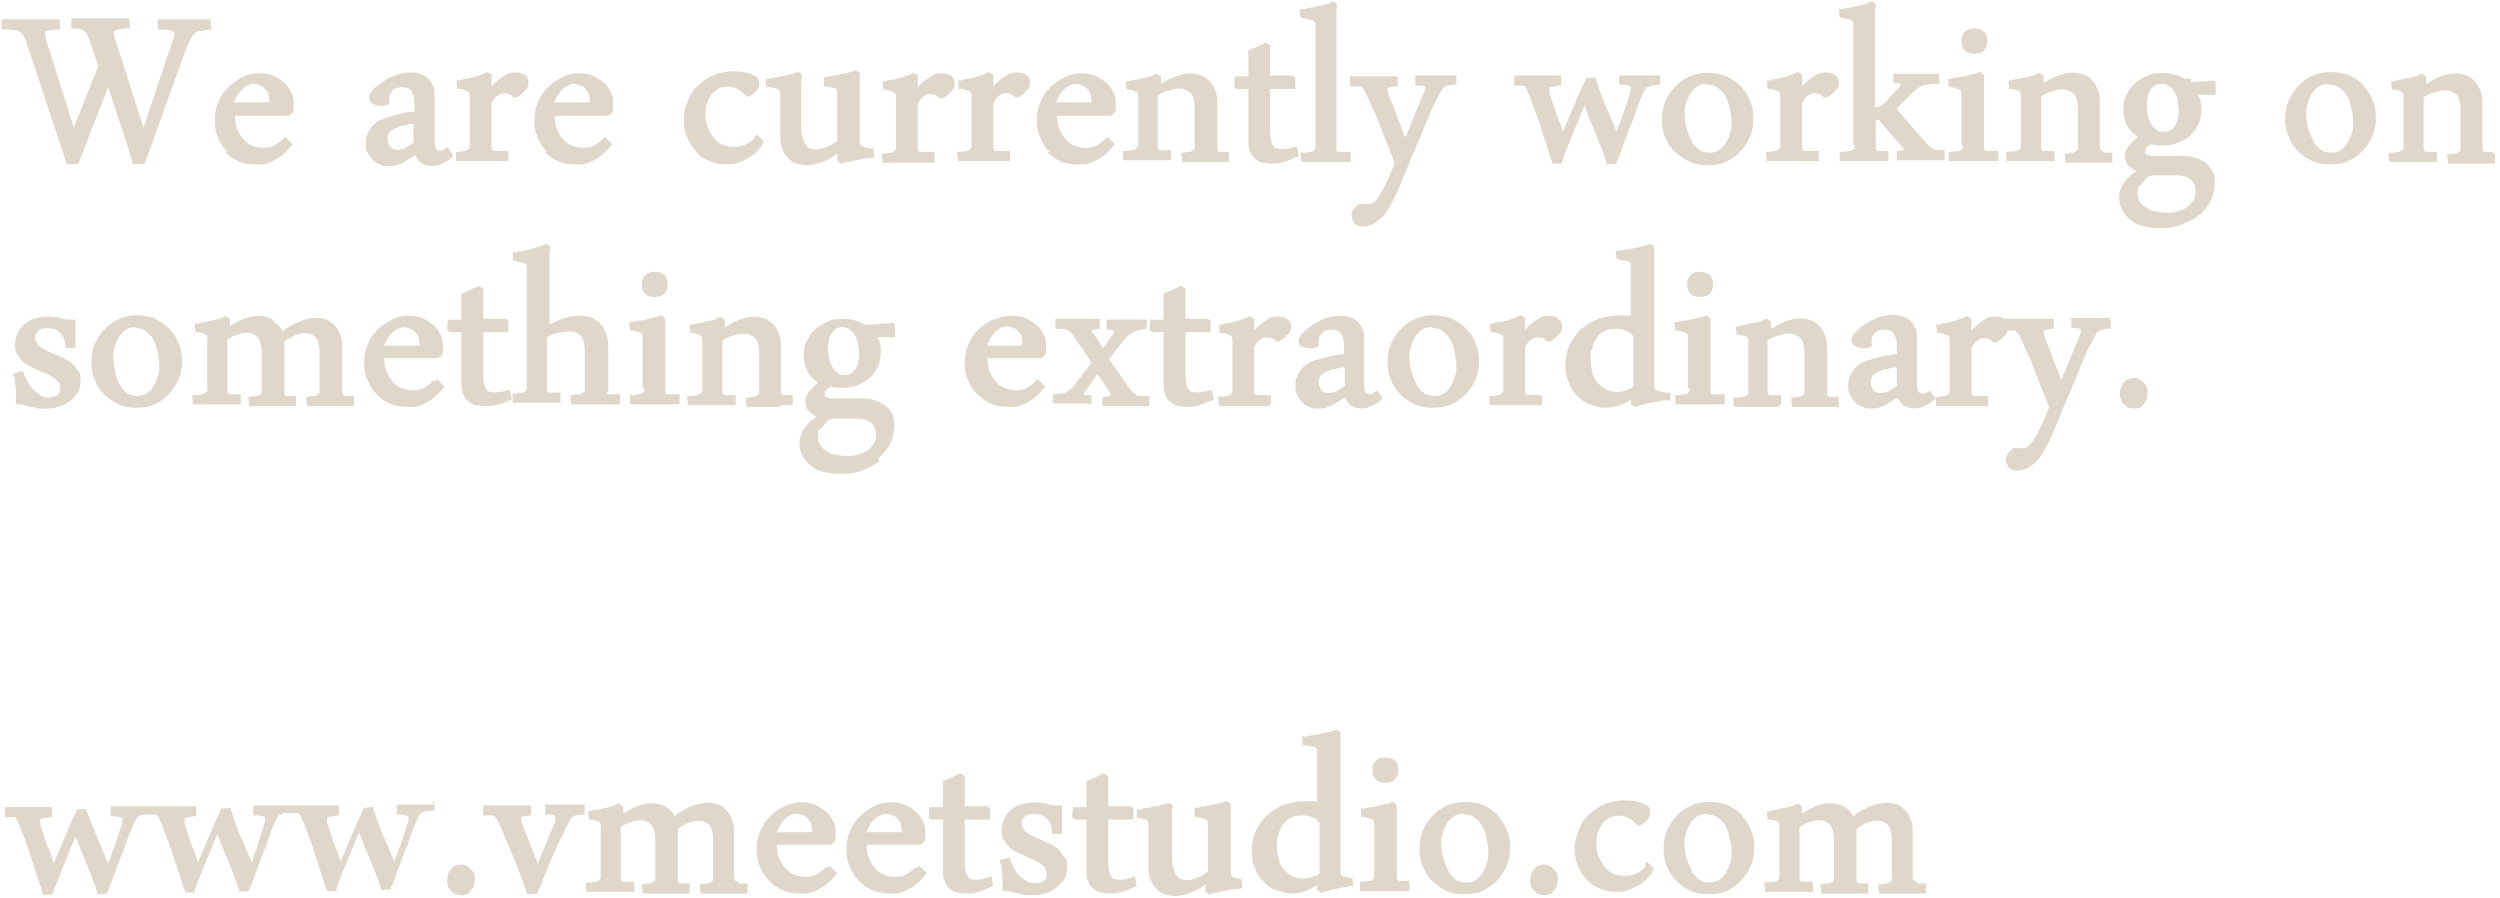 <?xml version="1.0" encoding="UTF-8"?>
<svg id="Layer_1" xmlns="http://www.w3.org/2000/svg" version="1.1" viewBox="0 0 298 107">
  <!-- Generator: Adobe Illustrator 29.1.0, SVG Export Plug-In . SVG Version: 2.1.0 Build 142)  -->
  <defs>
    <style>
      .st0 {
        fill: #dfd8ca;
      }
    </style>
  </defs>
  <path class="st0" d="M1.9,3.6c.2,0,.4.1.6.3.2.1.3.3.4.6.1.3.3.7.4,1.1.8,2.3,1.6,4.6,2.3,6.9.8,2.3,1.5,4.5,2.3,6.9v.2c0,0,1.5-.1,1.5-.1v-.2c.3-.7.6-1.4.9-2.2.3-.8.6-1.7,1-2.6.3-.9.7-1.7,1-2.6.2-.5.4-1,.6-1.5.4,1.3.9,2.6,1.3,4,.6,1.6,1.1,3.3,1.6,5v.2c0,0,1.5-.1,1.5-.1v-.2c.9-2.2,1.6-4.5,2.4-6.6.8-2.2,1.6-4.4,2.4-6.6.2-.6.4-1,.6-1.4.2-.3.3-.6.5-.7.2-.2.4-.3.6-.3.3,0,.6-.1,1.1-.2h.3s-.1-1.2-.1-1.2h-.3c-.4,0-.9,0-1.3,0-1,0-1.9,0-2.8,0-.5,0-1,0-1.6,0h-.3v1.2c0,0,.2,0,.2,0,.9,0,1.4.1,1.5.2.2,0,.3.2.3.3s0,.4-.3,1.1l-3.4,10.1-3.3-10.3c-.2-.6-.2-.8-.2-.9,0-.2,0-.3.2-.4.3-.1.7-.2,1.4-.2h.3s-.1-1.2-.1-1.2h-.3c-.5,0-1,0-1.5,0-1.1,0-2.1,0-3.2,0-.6,0-1.1,0-1.6,0h-.3v1.2c0,0,.2,0,.2,0,.4,0,.7,0,.9.1.2,0,.4.1.5.3.1.1.3.3.4.6.1.3.3.7.4,1.1l.8,2.4-2.9,7.3-3.3-10.4c0-.2-.1-.4-.1-.5,0-.1,0-.2,0-.3,0-.2,0-.3.2-.3.2,0,.5-.2,1.3-.2h.3s-.1-1.2-.1-1.2h-.3c-.5,0-1,0-1.5,0-1.1,0-2.1,0-3.2,0-.6,0-1.1,0-1.6,0h-.3v1.2c0,0,.2,0,.2,0,.4,0,.8,0,1,.1Z"/>
  <path class="st0" d="M26.8,18.1c.5.5,1,.9,1.6,1.1.6.3,1.3.4,2.1.4s.4,0,.8,0c.3,0,.7-.2,1-.3.4-.2.8-.4,1.2-.7.4-.3.8-.7,1.2-1.2l.2-.2-.9-.9-.2.2c-.4.4-.8.7-1.2.9-.7.3-1.6.3-2.4,0-.4-.1-.8-.4-1.1-.7-.3-.3-.6-.8-.8-1.3-.2-.4-.3-1-.3-1.6h6.2c.4,0,.7-.3.8-.7v-.5c0-.6,0-1.1-.3-1.6-.2-.5-.5-.9-.9-1.2-.4-.3-.8-.6-1.3-.8-1.1-.4-2.4-.4-3.6.2-.6.3-1.2.7-1.7,1.2-.5.5-.9,1.1-1.2,1.8-.3.7-.4,1.4-.4,2.2s.1,1.4.4,2c.2.6.6,1.2,1.1,1.7ZM27.9,12.3c0-.3.2-.5.3-.8.2-.3.4-.6.6-.8.2-.2.4-.4.7-.5.5-.3,1.1-.2,1.5,0,.2,0,.4.2.6.4.2.2.3.4.4.6,0,.2.1.5.1.8s0,.2,0,.2c0,0,0,0-.2,0h-3.9Z"/>
  <path class="st0" d="M54,18.5l-.6-.9h-.2c-.5.5-1,.5-1.2.2-.1-.2-.2-.5-.2-.9,0-1.1,0-2.1,0-3,0-.9,0-1.7,0-2.4s0-.9-.2-1.3c-.2-.4-.4-.7-.6-.9-.3-.2-.6-.4-.9-.5-1-.3-2.3-.2-3.5.4-.3.1-.6.3-.9.5-.3.2-.6.4-.8.6-.3.2-.5.4-.6.6-.2.2-.3.5-.3.7s0,.6.5.8c.6.3,1.4.3,1.8,0h.1v-.2c0-.2,0-.5,0-.7,0-.2.2-.4.3-.6.1-.2.3-.3.5-.4.2,0,.4-.1.7-.1.5,0,.9.1,1.1.4.2.3.4.8.4,1.3v1.2s0,0,0,0c-.8,0-1.6.2-2.2.4-.7.2-1.2.3-1.6.5-.6.2-1.1.6-1.4,1.1-.4.5-.6,1-.6,1.7s0,.7.2,1.1c.1.3.3.6.6.9.2.3.5.5.9.6.3.2.7.2,1.1.2s.7,0,1.1-.2c.4-.1.7-.3,1-.5.3-.2.6-.3.8-.5,0,0,.1,0,.2-.1.2.4.4.7.7.9.7.5,1.7.5,2.5.1.4-.2.8-.4,1.1-.7l.2-.2ZM49.3,14.6c0,.4,0,.7,0,1.1,0,.4,0,.8,0,1.3-.3.2-.6.4-.9.6-.8.4-1.6.3-1.9-.1-.2-.3-.3-.6-.3-1s.1-.6.3-.8c.2-.1.4-.3.6-.4.2-.1.5-.2.8-.3.3,0,.6-.1.9-.2.2,0,.4,0,.6,0Z"/>
  <path class="st0" d="M56,17.3c0,.2,0,.4-.2.5,0,0-.2.2-.4.2-.2,0-.5.1-.8.1h-.3s.1,1.1.1,1.1h.3c.3,0,.7,0,1.1,0,.7,0,1.3,0,2.1,0,.6,0,1.2,0,1.7,0,.3,0,.5,0,.7,0h.3v-1.2c0,0-.2,0-.2,0-.5,0-.9,0-1.2,0-.3,0-.5,0-.5-.1,0,0-.1-.1-.1-.2,0-.1,0-.3,0-.6v-4.2c0-.1,0-.3,0-.4,0,0,0-.1,0-.2.2-.4.4-.7.7-.9.5-.4.9-.3,1.3-.2.2,0,.4.2.6.4h.2c0,.1.2,0,.2,0,.4-.2.7-.5,1-.8.3-.3.4-.6.4-.9,0-.6-.3-.9-.5-1-.5-.3-1.1-.3-1.7-.2-.2,0-.5.2-.8.4-.3.2-.6.4-.9.7-.2.1-.3.3-.5.5,0,0,0-.1,0-.2,0-.3,0-.7,0-1v-.2s-.5-.3-.5-.3h-.1c-.2.1-.4.2-.6.3-.3,0-.5.2-.9.3-.3,0-.6.2-.9.2-.3,0-.6.1-.9.2h-.3c0,0,.1,1,.1,1h.2c.4,0,.6.1.8.2.2,0,.3.1.4.2,0,0,.1.2.1.3,0,.2,0,.4,0,.7v4.4c0,.4,0,.7,0,1Z"/>
  <path class="st0" d="M64.9,18.1c.5.5,1,.9,1.6,1.1.6.3,1.3.4,2.1.4s.4,0,.8,0c.3,0,.7-.2,1-.3.4-.2.8-.4,1.2-.7.4-.3.8-.7,1.2-1.2l.2-.2-.9-.9-.2.2c-.4.4-.8.7-1.2.9-.7.3-1.6.3-2.4,0-.4-.1-.8-.4-1.1-.7-.3-.3-.6-.8-.8-1.3-.2-.4-.3-1-.3-1.6h6.2c.4,0,.7-.3.8-.7v-.5c0-.6,0-1.1-.3-1.6-.2-.5-.5-.9-.9-1.2-.4-.3-.8-.6-1.3-.8-1.1-.4-2.4-.4-3.6.2-.6.3-1.2.7-1.7,1.2-.5.5-.9,1.1-1.2,1.8-.3.7-.4,1.4-.4,2.2s.1,1.4.4,2c.2.6.6,1.2,1.1,1.7ZM66.1,12.3c0-.3.2-.5.3-.8.2-.3.4-.6.6-.8.2-.2.4-.4.7-.5.5-.3,1.1-.2,1.5,0,.2,0,.4.2.6.4.2.2.3.4.4.6,0,.2.1.5.1.8s0,.2,0,.2c0,0,0,0-.2,0h-3.9Z"/>
  <path class="st0" d="M83,18.1c.4.5,1,.9,1.6,1.1.6.3,1.3.4,2,.4s.9,0,1.3-.2c.4-.1.8-.3,1.2-.5.4-.2.8-.5,1.1-.8.3-.3.6-.7.8-1.1v-.2c0,0-.8-.8-.8-.8l-.2.3c-.3.4-.6.7-1.1.9-.9.4-2.1.4-2.9,0-.4-.2-.8-.5-1-.9-.3-.4-.5-.8-.7-1.3-.2-.5-.2-1-.2-1.5s0-.8.2-1.2c.1-.4.3-.7.5-1,.2-.3.5-.5.8-.7.7-.4,1.7-.3,2.3,0,.4.2.7.5,1.1.9h0c0,0,.2,0,.2,0h.1c.4-.2.7-.5.9-.7.2-.3.3-.5.3-.8s0-.3-.1-.5c0-.2-.2-.3-.5-.5-.4-.2-.8-.3-1.2-.4-1.2-.2-2.4-.1-3.5.3-.7.3-1.4.7-1.9,1.2-.6.5-1,1.1-1.3,1.9-.3.7-.5,1.5-.5,2.3s.1,1.3.4,2c.2.6.6,1.2,1,1.6Z"/>
  <path class="st0" d="M91.8,10.4c.3,0,.6.1.8.2.1,0,.3,0,.3.2,0,0,.1.2.1.3,0,.2,0,.4,0,.7v4.1c0,.7,0,1.2.2,1.7.2.5.4.9.7,1.2.3.3.6.6,1,.7.4.1.8.2,1.3.2.7,0,1.4-.2,2.1-.5.5-.2,1-.5,1.5-.9,0,0,0,0,0,0,0,.3,0,.5,0,.7v.2s.4.3.4.3h.2c.1,0,.3-.2.6-.2.3,0,.5-.1.9-.2.3,0,.7-.1,1-.2.4,0,.7,0,1-.1h.3s-.1-1.1-.1-1.1h-.2c-.4,0-.7-.1-.9-.2-.2,0-.3,0-.4-.2,0,0-.1-.1-.1-.3,0-.2,0-.4,0-.7v-4c0-.2,0-.4,0-.7,0-.3,0-.6,0-.9,0-.3,0-.6,0-.9,0-.3,0-.6,0-.9v-.2s-.4-.3-.4-.3h-.2c0,0-.2.1-.5.2-.2,0-.5.1-.8.2-.3,0-.7.1-1,.2-.4,0-.8.1-1.1.2h-.3s0,1.1,0,1.1h.2c.4,0,.7.1.9.2.2,0,.3,0,.4.2,0,0,.1.2.1.3,0,.2,0,.4,0,.7v5.1c-.4.3-.8.5-1.2.7-.7.3-1.4.4-2,.2-.2,0-.4-.2-.5-.4-.2-.2-.3-.5-.4-.8-.1-.3-.2-.8-.2-1.3v-2.6c0-.2,0-.4,0-.7,0-.3,0-.6,0-.9v-1c0-.3,0-.6.1-.9v-.2s-.4-.3-.4-.3h-.2c-.1.1-.3.1-.5.2-.2,0-.5.1-.8.2-.3,0-.6.1-1,.2-.4,0-.7.1-1.1.2h-.3s0,1,0,1h.2Z"/>
  <path class="st0" d="M111.4,19.3v-1.2c0,0-.2,0-.2,0-.5,0-.9,0-1.2,0-.3,0-.5,0-.5-.1,0,0-.1-.1-.1-.2,0-.1,0-.3,0-.6v-4.2c0-.1,0-.3,0-.4,0,0,0-.1,0-.2.2-.4.4-.7.7-.9.5-.4.9-.3,1.3-.2.2,0,.4.2.6.4h.2c0,.1.2,0,.2,0,.4-.2.7-.5,1-.8.3-.3.4-.6.4-.9,0-.6-.3-.9-.5-1-.5-.3-1.1-.3-1.7-.2-.2,0-.5.2-.8.4-.3.2-.6.4-.9.7-.2.1-.3.3-.5.5,0,0,0-.1,0-.2,0-.3,0-.7,0-1v-.2s-.5-.3-.5-.3h-.1c-.2.1-.4.2-.6.3-.3,0-.5.2-.9.3-.3,0-.6.2-.9.2-.3,0-.6.1-.9.2h-.3c0,0,.1,1,.1,1h.2c.4,0,.6.1.8.2.2,0,.3.1.4.2,0,0,.1.2.1.3,0,.2,0,.4,0,.7v4.4c0,.4,0,.7,0,1,0,.2,0,.4-.2.5,0,0-.2.2-.4.2-.2,0-.5.1-.8.1h-.3s.1,1.1.1,1.1h.3c.3,0,.7,0,1.1,0,.7,0,1.3,0,2.1,0,.6,0,1.2,0,1.7,0,.3,0,.5,0,.7,0h.3Z"/>
  <path class="st0" d="M115.8,17.3c0,.2,0,.4-.2.5,0,0-.2.2-.4.2-.2,0-.5.1-.8.1h-.3s.1,1.1.1,1.1h.3c.3,0,.7,0,1.1,0,.7,0,1.3,0,2.1,0,.6,0,1.2,0,1.7,0,.3,0,.5,0,.7,0h.3v-1.2c0,0-.2,0-.2,0-.5,0-.9,0-1.2,0-.3,0-.5,0-.5-.1,0,0-.1-.1-.1-.2,0-.1,0-.3,0-.6v-4.2c0-.1,0-.3,0-.4,0,0,0-.1,0-.2.2-.4.4-.7.7-.9.5-.4.9-.3,1.3-.2.2,0,.4.2.6.4h.2c0,.1.2,0,.2,0,.4-.2.7-.5,1-.8.3-.3.4-.6.4-.9,0-.6-.3-.9-.5-1-.5-.3-1.1-.3-1.7-.2-.2,0-.5.2-.8.4-.3.2-.6.4-.9.7-.2.1-.3.3-.5.5,0,0,0-.1,0-.2,0-.3,0-.7,0-1v-.2s-.5-.3-.5-.3h-.1c-.2.1-.4.2-.6.3-.3,0-.5.2-.9.3-.3,0-.6.2-.9.2-.3,0-.6.1-.9.2h-.3c0,0,.1,1,.1,1h.2c.4,0,.6.1.8.2.2,0,.3.1.4.2,0,0,.1.2.1.3,0,.2,0,.4,0,.7v4.4c0,.4,0,.7,0,1Z"/>
  <path class="st0" d="M124.8,18.1c.5.5,1,.9,1.6,1.1.6.3,1.3.4,2.1.4s.4,0,.8,0c.3,0,.7-.2,1-.3.4-.2.8-.4,1.2-.7.4-.3.8-.7,1.2-1.2l.2-.2-.9-.9-.2.2c-.4.4-.8.7-1.2.9-.7.3-1.6.3-2.4,0-.4-.1-.8-.4-1.1-.7-.3-.3-.6-.8-.8-1.3-.2-.4-.3-1-.3-1.6h6.2c.4,0,.7-.3.8-.7v-.5c0-.6,0-1.1-.3-1.6-.2-.5-.5-.9-.9-1.2-.4-.3-.8-.6-1.3-.8-1.1-.4-2.4-.4-3.6.2-.6.3-1.2.7-1.7,1.2-.5.5-.9,1.1-1.2,1.8-.3.7-.4,1.4-.4,2.2s.1,1.4.4,2c.2.6.6,1.2,1.1,1.7ZM125.9,12.3c0-.3.2-.5.3-.8.2-.3.4-.6.6-.8.2-.2.4-.4.7-.5.5-.3,1.1-.2,1.5,0,.2,0,.4.2.6.4.2.2.3.4.4.6,0,.2.1.5.1.8s0,.2,0,.2c0,0,0,0-.2,0h-3.9Z"/>
  <path class="st0" d="M135.6,17.3c0,.2,0,.3-.2.4,0,0-.2.2-.4.2-.2,0-.5.1-.9.1h-.3s.1,1.1.1,1.1h.3c.3,0,.7,0,1.1,0,1,0,2,0,2.8,0,.5,0,.9,0,1.2,0h.3v-1.2c0,0-.2,0-.2,0-.4,0-.7,0-.9,0-.2,0-.3,0-.4-.1,0,0,0,0-.1-.2,0-.1,0-.3,0-.6v-5.6c.4-.3.9-.5,1.3-.6,1.1-.4,2-.3,2.6.3.3.3.5.9.5,1.8v3.6c0,.4,0,.7,0,1,0,.2,0,.3-.2.4,0,0-.2.1-.3.2-.2,0-.5,0-.8.1h-.3s.1,1.1.1,1.1h.3c.3,0,.7,0,1.1,0,.9,0,1.9,0,2.7,0,.4,0,.8,0,1.2,0h.3v-1.2c0,0-.2,0-.2,0-.4,0-.6,0-.8,0-.2,0-.3,0-.3-.1,0,0,0-.1-.1-.2,0-.1,0-.3,0-.6v-4.6c0-.7,0-1.2-.2-1.7-.2-.5-.4-.9-.7-1.2-.3-.3-.6-.6-1-.7-1-.4-2.1-.3-3.3.2-.5.2-1,.5-1.5.8,0,0,0,0,0,0,0-.2,0-.5,0-.7v-.2s-.5-.3-.5-.3h-.1c-.2.1-.4.2-.6.3-.3,0-.6.2-.9.2-.3,0-.6.2-.9.2-.3,0-.6.1-.9.2h-.3c0,0,.1,1,.1,1h.2c.3,0,.6.1.8.2.2,0,.3.1.3.2,0,0,.1.2.1.3,0,.2,0,.4,0,.7v4.4c0,.4,0,.7,0,1Z"/>
  <path class="st0" d="M148.8,10.7v2.7c0,.8,0,1.4,0,1.8,0,.5,0,.8,0,1v.5c0,.5,0,1,.2,1.3.1.4.3.7.6.9.2.2.5.4.9.5.3,0,.6.1,1,.1s1,0,1.6-.2c.5-.2,1-.4,1.5-.6h.2c0-.1-.2-1.2-.2-1.2h-.3c-.3.1-.5.2-.8.2-.5.1-.9.1-1.3,0-.2,0-.3-.1-.4-.3-.1-.1-.2-.3-.3-.6,0-.3-.1-.6-.1-1v-5.2h3v-1.3c0,0-.3-.3-.3-.3h-2.7c0,0,0-.2,0-.4,0-.3,0-.6,0-1,0-.4,0-.7,0-1.1,0-.4,0-.7,0-.9v-.2s-.5-.3-.5-.3h-.2c0,.1-.1.2-.3.2-.1,0-.3.1-.4.2l-1.2.5v.2c0,.3,0,.6,0,.9,0,.3,0,.6,0,.9v1.1h-1.6c0,.1-.1,1.2-.1,1.2l.3.3h1.4Z"/>
  <path class="st0" d="M155.4,2.2c.4,0,.7.1.9.2.2,0,.3.1.4.2,0,0,.1.1.1.3,0,.2,0,.4,0,.7v12.8c0,.4,0,.7,0,1,0,.2,0,.4-.2.5,0,.1-.2.2-.4.2-.2,0-.5.1-.9.1h-.3s.1,1.1.1,1.1h.3c.3,0,.7,0,1.1,0,1,0,2,0,2.9,0,.5,0,.9,0,1.3,0h.3v-1.2c0,0-.2,0-.2,0-.4,0-.7,0-1,0-.2,0-.4,0-.4-.1,0,0-.1-.1-.1-.2,0-.1,0-.3,0-.6V4.7c0-.2,0-.5,0-.8,0-.3,0-.7,0-1.1,0-.4,0-.8,0-1.1,0-.4,0-.7.1-1v-.2s-.4-.3-.4-.3h-.2c-.2.1-.4.2-.6.3-.3,0-.6.2-.9.2-.3,0-.7.2-1,.2-.4,0-.7.2-1.1.2h-.3c0,0,.1,1,.1,1h.2Z"/>
  <path class="st0" d="M162,10.3c.2,0,.3,0,.4.2.1,0,.2.2.3.4.1.2.2.5.4.8.2.6.5,1.2.8,1.8s.5,1.3.8,2c.3.7.5,1.4.8,2,.3.7.5,1.3.7,1.9v.2s0,0,0,0c-.4,1-.8,1.9-1.2,2.7-.4.8-.8,1.3-1.1,1.7-.2.1-.3.3-.5.3-.3,0-.5.1-.9,0h-.4c0,0,0,0,0,0-.3.1-.5.3-.7.6-.2.2-.3.5-.3.8s.2.7.4,1c.3.2.6.3,1,.3.7,0,1.3-.3,1.9-.8.3-.2.6-.6.9-1,.3-.4.5-.9.8-1.4.3-.5.5-1.1.8-1.7.2-.6.5-1.2.7-1.7.3-.8.6-1.6,1-2.4.3-.8.7-1.6,1-2.4.3-.8.6-1.5.9-2.2.3-.7.6-1.3.9-1.8.2-.3.3-.6.4-.8.1-.2.2-.3.3-.4.1,0,.3-.2.4-.2.2,0,.5-.1.8-.1h.3s0-1.1,0-1.1h-.3c-.3,0-.6,0-.9,0-.3,0-.7,0-1,0s-.9,0-1.3,0c-.3,0-.7,0-1.1,0h-.3v1.2c0,0,.2,0,.2,0,.6,0,.9.1.9.1,0,0,.1.1.1.2,0,0,0,.1-.2.6l-2.2,5.3-2-5.2c0-.2-.1-.3-.1-.4,0-.1,0-.2,0-.2,0,0,0-.1,0-.1.1,0,.3-.1.9-.2h.3s0-1.2,0-1.2h-.3c-.3,0-.7,0-1.1,0-.8,0-1.8,0-2.7,0-.5,0-.9,0-1.3,0h-.3v1.2c0,0,.2,0,.2,0,.3,0,.6,0,.8,0Z"/>
  <path class="st0" d="M188.9,12.7c.4,1,.8,2.1,1.2,3,.5,1.2,1,2.4,1.4,3.7v.2c0,0,1.2-.1,1.2-.1v-.2c.4-.8.6-1.5.9-2.3.3-.7.5-1.5.8-2.1.3-.7.5-1.3.7-1.9.2-.6.4-1.1.6-1.5.1-.3.2-.6.4-.8,0-.2.2-.3.3-.3.1,0,.2-.1.4-.2.2,0,.5,0,.8-.1h.3s0-1.1,0-1.1h-.3c-.3,0-.6,0-.9,0-.3,0-.6,0-1,0s-1,0-1.3,0c-.4,0-.8,0-1.1,0h-.3v1.1c0,0,.2,0,.2,0,.7,0,1,.1,1.1.2.1,0,.1,0,.1.2,0,0,0,.3-.1.6-.1.4-.3.8-.4,1.3-.2.4-.3.9-.5,1.4-.2.5-.3.9-.5,1.3l-.2.6c-.4-1-.8-1.9-1.2-2.8-.5-1.2-.9-2.3-1.3-3.5v-.2c0,0-1.2.1-1.2.1v.2c-.6,1.2-1.1,2.4-1.6,3.6l-1.1,2.6c-.2-.6-.4-1.3-.7-1.9-.3-.9-.6-1.8-.9-2.7,0-.1,0-.3,0-.5s0-.2.1-.2c.1,0,.4-.1,1-.2h.3s0-1.2,0-1.2h-.3c-.3,0-.7,0-1.1,0-.9,0-1.9,0-2.7,0-.4,0-.8,0-1.2,0h-.3v1.2c0,0,.2,0,.2,0,.3,0,.6,0,.8,0,.1,0,.3,0,.3.2,0,0,.2.2.2.3,0,.2.2.4.3.7.5,1.3,1,2.6,1.4,3.9.4,1.2.8,2.5,1.2,3.7l.2.5h1.1c0-.1,0-.3,0-.3.5-1.3,1-2.6,1.5-3.8.4-.9.8-1.9,1.2-2.9Z"/>
  <path class="st0" d="M199.7,18.1c.5.5,1.1.9,1.7,1.2.7.3,1.4.4,2.2.4s1.5-.1,2.1-.4c.7-.3,1.2-.7,1.7-1.2.5-.5.9-1.1,1.2-1.8.3-.7.4-1.4.4-2.2s-.1-1.4-.4-2.1c-.3-.7-.6-1.2-1.1-1.7-.5-.5-1.1-.9-1.7-1.2-1.3-.5-3-.6-4.4,0-.7.3-1.2.7-1.7,1.2-.5.5-.9,1.1-1.2,1.8-.3.7-.4,1.4-.4,2.2s.1,1.4.4,2.1c.3.7.6,1.2,1.1,1.7ZM203.5,10.1c.5,0,1,.1,1.3.4.4.3.7.6.9,1,.2.4.4.9.5,1.5.1.5.2,1.1.2,1.6s0,.9-.2,1.3c-.1.4-.3.8-.5,1.2-.2.3-.5.6-.8.8-.3.2-.7.3-1.1.3s-1-.1-1.3-.4c-.4-.3-.7-.6-.9-1.1-.2-.4-.4-.9-.6-1.5-.1-.5-.2-1.1-.2-1.6s0-.9.2-1.3c.1-.4.3-.8.5-1.2.2-.3.5-.6.8-.8.3-.2.7-.3,1.1-.3Z"/>
  <path class="st0" d="M212.2,17.3c0,.2,0,.4-.2.5,0,0-.2.2-.4.2-.2,0-.5.1-.8.1h-.3s.1,1.1.1,1.1h.3c.3,0,.7,0,1.1,0,.7,0,1.3,0,2.1,0,.6,0,1.2,0,1.7,0,.3,0,.5,0,.7,0h.3v-1.2c0,0-.2,0-.2,0-.5,0-.9,0-1.2,0-.3,0-.5,0-.5-.1,0,0-.1-.1-.1-.2,0-.1,0-.3,0-.6v-4.2c0-.1,0-.3,0-.4,0,0,0-.1,0-.2.2-.4.4-.7.7-.9.5-.4.9-.3,1.3-.2.2,0,.4.2.6.4h.2c0,.1.2,0,.2,0,.4-.2.7-.5,1-.8.3-.3.4-.6.4-.9,0-.6-.3-.9-.5-1-.5-.3-1.1-.3-1.7-.2-.2,0-.5.2-.8.4-.3.2-.6.4-.9.7-.2.1-.3.3-.5.5,0,0,0-.1,0-.2,0-.3,0-.7,0-1v-.2s-.5-.3-.5-.3h-.1c-.2.1-.4.2-.6.3-.3,0-.5.2-.9.3-.3,0-.6.2-.9.2-.3,0-.6.1-.9.2h-.3c0,0,.1,1,.1,1h.2c.4,0,.6.1.8.2.2,0,.3.1.4.2,0,0,.1.2.1.3,0,.2,0,.4,0,.7v4.4c0,.4,0,.7,0,1Z"/>
  <path class="st0" d="M221.1,17.3c0,.2,0,.4-.2.5,0,.1-.2.2-.4.2-.2,0-.5.1-.9.1h-.3s0,1.1,0,1.1h.3c.3,0,.7,0,1.2,0,1,0,2,0,2.8,0,.4,0,.9,0,1.2,0h.3v-1.2c0,0-.2,0-.2,0-.4,0-.7,0-.9,0-.2,0-.3,0-.3-.1,0,0,0-.1-.1-.2,0-.1,0-.3,0-.6v-2.8c0,0,.2,0,.3,0,0,0,.2,0,.2.2l2.7,3.1c.1.1.2.2.3.3,0,0,0,0,0,0,0,0,0,0,0,0-.2,0-.4,0-.7.1h-.3s0,1.1,0,1.1h.3c.3,0,.7,0,1.1,0,.9,0,1.9,0,2.8,0,.5,0,.9,0,1.2,0h.3v-1.2c0,0-.2,0-.2,0-.4,0-.7,0-.9-.1-.2,0-.4-.1-.6-.3-.2-.1-.4-.3-.6-.6-.3-.3-.6-.7-1-1.1l-2.4-2.8s0,0,.1-.2c.2-.2.5-.5.9-.9.4-.4.8-.8,1.3-1.2.2-.2.4-.3.6-.4s.4-.2.6-.2c.2,0,.4,0,.6-.1.2,0,.4,0,.7,0h.3s-.1-1.2-.1-1.2h-.3c-.6,0-1.1,0-1.5,0s-.8,0-1.1,0h-1c-.1,0-.3,0-.4,0-.2,0-.3,0-.5,0h-.6v1.1c-.1,0,.2,0,.2,0,.3,0,.5,0,.7.1,0,0,0,0,0,0,0,0,0,0-.1.2-.1.2-.3.4-.6.7l-.9,1c-.3.3-.6.6-.8.7-.2.1-.4.2-.7.2V4.7c0-.2,0-.5,0-.8,0-.3,0-.7,0-1.1,0-.4,0-.8,0-1.1,0-.4,0-.7.1-1v-.2s-.4-.3-.4-.3h-.2c-.2.1-.4.2-.6.3-.3,0-.6.2-.9.2-.3,0-.7.2-1,.2-.4,0-.7.2-1,.2h-.3c0,0,.1,1,.1,1h.2c.4.1.7.2.9.2.2,0,.3.1.4.2,0,0,.1.1.1.3,0,.2,0,.4,0,.7v12.8c0,.4,0,.7,0,1Z"/>
  <path class="st0" d="M234,17.3c0,.2,0,.4-.2.5,0,.1-.2.2-.4.2-.2,0-.5.1-.8.1h-.3s0,1.1,0,1.1h.3c.3,0,.7,0,1.1,0,.9,0,1.9,0,2.9,0,.5,0,1,0,1.3,0h.3v-1.2c0,0-.2,0-.2,0-.4,0-.7,0-1,0s-.3,0-.4-.1c0,0,0,0-.1-.2,0-.1,0-.3,0-.6v-4.5c0-.2,0-.4,0-.7,0-.3,0-.6,0-.9,0-.3,0-.6,0-.9,0-.3,0-.6,0-.9v-.2s-.4-.4-.4-.4h-.2c-.1.1-.3.2-.5.2-.2,0-.5.1-.8.2-.3,0-.6.2-1,.2-.4,0-.7.1-1.1.2h-.3c0,0,.1,1,.1,1h.2c.3,0,.6.1.8.2.2,0,.3.1.4.2,0,0,.1.1.1.3,0,.2,0,.4,0,.7v4.5c0,.4,0,.7,0,1Z"/>
  <path class="st0" d="M235.3,6.4c.5,0,.9-.1,1.2-.4s.4-.7.4-1.1-.1-.8-.4-1.1c-.3-.3-.7-.4-1.2-.4s-.8.1-1.1.4c-.3.3-.4.7-.4,1.1s.1.8.4,1.1c.3.3.7.4,1.1.4Z"/>
  <path class="st0" d="M250.7,18c-.2,0-.3,0-.3-.1,0,0,0-.1-.1-.2,0-.1,0-.3,0-.6v-4.6c0-.7,0-1.2-.2-1.7-.2-.5-.4-.9-.7-1.2-.3-.3-.6-.6-1-.7-1-.4-2.1-.3-3.3.2-.5.2-1,.5-1.5.8,0,0,0,0,0,0,0-.2,0-.5,0-.7v-.2s-.5-.3-.5-.3h-.1c-.2.1-.4.2-.6.3-.3,0-.6.2-.9.2-.3,0-.6.2-.9.2-.3,0-.6.1-.9.2h-.3c0,0,.1,1,.1,1h.2c.3,0,.6.1.8.2.2,0,.3.1.3.2,0,0,.1.2.1.3,0,.2,0,.4,0,.7v4.4c0,.4,0,.7,0,1,0,.2,0,.3-.2.4,0,0-.2.2-.4.2-.2,0-.5.1-.9.1h-.3s.1,1.1.1,1.1h.3c.3,0,.7,0,1.1,0,1,0,2,0,2.8,0,.5,0,.9,0,1.2,0h.3v-1.2c0,0-.2,0-.2,0-.4,0-.7,0-.9,0-.2,0-.3,0-.4-.1,0,0,0,0-.1-.2,0-.1,0-.3,0-.6v-5.6c.4-.3.9-.5,1.3-.6,1.1-.4,2-.3,2.6.3.3.3.5.9.5,1.8v3.6c0,.4,0,.7,0,1,0,.2,0,.3-.2.4,0,0-.2.1-.3.2-.2,0-.5,0-.8.1h-.3s.1,1.1.1,1.1h.3c.3,0,.7,0,1.1,0,.9,0,1.9,0,2.7,0,.4,0,.8,0,1.2,0h.3v-1.2c0,0-.2,0-.2,0-.4,0-.6,0-.8,0Z"/>
  <path class="st0" d="M261.1,9.4c0,0-.2,0-.3,0-.1,0-.2,0-.3,0,0,0-.2,0-.3-.1-.7-.4-1.5-.6-2.5-.6s-1.2.1-1.7.3c-.5.2-1,.5-1.5.9-.4.4-.8.9-1,1.4-.3.5-.4,1.1-.4,1.7,0,1.5.6,2.6,1.7,3.3l-.2.2c-.2.2-.4.4-.6.6-.2.2-.4.4-.5.7-.2.3-.2.5-.2.8,0,.5.2,1,.6,1.3.2.2.5.4.8.5-.2.1-.3.2-.5.3-.3.2-.6.5-.8.8-.3.3-.5.6-.6,1-.2.4-.2.8-.2,1.2s.2,1.1.5,1.6c.3.4.7.8,1.1,1.1.4.3.9.5,1.5.6.5.1,1.1.2,1.6.2,1,0,1.9-.1,2.7-.4.8-.3,1.5-.7,2.1-1.1.6-.5,1.1-1.1,1.4-1.7.3-.7.5-1.4.5-2.2s-.1-1.2-.4-1.6c-.3-.4-.6-.8-1-1-.4-.2-.9-.4-1.3-.5-.9-.2-1.8-.1-2.8-.1-.5,0-.9,0-1.4,0s-.3,0-.5,0c-.2,0-.3,0-.5-.1-.1,0-.3-.1-.4-.2,0,0,0-.1,0-.2,0-.2,0-.3.2-.5.1-.2.3-.3.5-.4,1.1.2,2,.2,3-.1.6-.2,1.1-.5,1.5-.8.5-.4.8-.8,1.1-1.4.3-.6.4-1.2.4-1.9s-.1-1.2-.4-1.7h2.1v-1.4c.1,0-.2-.3-.2-.3l-2.7.2ZM255.2,22.1c.2-.3.4-.6.7-.9.1-.1.2-.2.3-.2.1,0,.2,0,.3-.1.1,0,.3,0,.5,0,.2,0,.6,0,.9,0h.3c.5,0,1,0,1.4,0,.4,0,.7.1,1,.2.3.1.6.3.8.6.2.3.3.6.3,1s0,.9-.3,1.2c-.2.3-.4.6-.7.8-.3.2-.7.4-1.1.5-.8.2-1.7.2-2.6,0-.4,0-.8-.2-1.1-.4-.3-.2-.6-.4-.8-.7-.2-.3-.3-.6-.3-1s0-.7.2-1ZM257.9,15.7c-.4,0-.7,0-.9-.3-.3-.2-.5-.4-.6-.7-.2-.3-.3-.7-.4-1,0-.4-.1-.8-.1-1.1s0-.6.1-1c0-.3.2-.6.3-.8.1-.2.3-.4.5-.6.2-.1.5-.2.8-.2s.7,0,1,.3c.3.2.5.4.6.7.2.3.3.6.4,1,0,.4.1.8.1,1.2s0,.6-.1.9c0,.3-.2.6-.3.8-.1.2-.3.4-.5.6-.2.1-.5.2-.8.2Z"/>
  <path class="st0" d="M281.8,10.2c-.5-.5-1.1-.9-1.7-1.2-1.3-.5-3-.6-4.4,0-.7.3-1.2.7-1.7,1.2-.5.5-.9,1.1-1.2,1.8-.3.7-.4,1.4-.4,2.2s.1,1.4.4,2.1c.3.7.6,1.2,1.1,1.7.5.5,1.1.9,1.7,1.2.7.3,1.4.4,2.2.4s1.5-.1,2.1-.4c.7-.3,1.2-.7,1.7-1.2.5-.5.9-1.1,1.2-1.8.3-.7.4-1.4.4-2.2s-.1-1.4-.4-2.1c-.3-.7-.6-1.2-1.1-1.7ZM277.6,10.1c.5,0,1,.1,1.3.4.4.3.7.6.9,1,.2.4.4.9.5,1.5.1.5.2,1.1.2,1.6s0,.9-.2,1.3c-.1.4-.3.8-.5,1.2-.2.3-.5.6-.8.8-.3.2-.7.3-1.1.3s-1-.1-1.3-.4c-.4-.3-.7-.6-.9-1.1-.2-.4-.4-.9-.6-1.5-.1-.5-.2-1.1-.2-1.6s0-.9.2-1.3c.1-.4.3-.8.5-1.2.2-.3.5-.6.8-.8.3-.2.7-.3,1.1-.3Z"/>
  <path class="st0" d="M297.1,18.1c-.4,0-.6,0-.8,0-.2,0-.3,0-.3-.1,0,0,0-.1-.1-.2,0-.1,0-.3,0-.6v-4.6c0-.7,0-1.2-.2-1.7-.2-.5-.4-.9-.7-1.2-.3-.3-.6-.6-1-.7-1-.4-2.1-.3-3.3.2-.5.2-1,.5-1.5.8,0,0,0,0,0,0,0-.2,0-.5,0-.7v-.2s-.5-.3-.5-.3h-.1c-.2.1-.4.2-.6.3-.3,0-.6.2-.9.2-.3,0-.6.2-.9.2-.3,0-.6.1-.9.2h-.3c0,0,.1,1,.1,1h.2c.3,0,.6.1.8.2.2,0,.3.1.3.2,0,0,.1.2.1.3,0,.2,0,.4,0,.7v4.4c0,.4,0,.7,0,1,0,.2,0,.3-.2.4,0,0-.2.2-.4.2-.2,0-.5.1-.9.1h-.3s.1,1.1.1,1.1h.3c.3,0,.7,0,1.1,0,1,0,2,0,2.8,0,.5,0,.9,0,1.2,0h.3v-1.2c0,0-.2,0-.2,0-.4,0-.7,0-.9,0-.2,0-.3,0-.4-.1,0,0,0,0-.1-.2,0-.1,0-.3,0-.6v-5.6c.4-.3.9-.5,1.3-.6,1.1-.4,2-.3,2.6.3.3.3.5.9.5,1.8v3.6c0,.4,0,.7,0,1,0,.2,0,.3-.2.4,0,0-.2.1-.3.2-.2,0-.5,0-.8.1h-.3s.1,1.1.1,1.1h.3c.3,0,.7,0,1.1,0,.9,0,1.9,0,2.7,0,.4,0,.8,0,1.2,0h.3v-1.2c0,0-.2,0-.2,0Z"/>
  <path class="st0" d="M4.7,47c-.3-.2-.6-.4-.8-.6-.2-.3-.5-.6-.6-.9-.2-.4-.4-.7-.5-1.1v-.2c0,0-1.2.3-1.2.3v.3c.1.1.2.4.2.6,0,.3,0,.6.1.9,0,.3,0,.6,0,.9,0,.3,0,.5,0,.7v.3s.3,0,.3,0c.2,0,.5,0,.7.1l.7.2c.3,0,.6.1.9.2.3,0,.6,0,.9,0,.5,0,1,0,1.5-.2.5-.1.9-.3,1.3-.6.4-.3.7-.6,1-1,.3-.4.4-.9.4-1.5s0-.9-.3-1.2c-.2-.3-.4-.6-.7-.9-.3-.2-.6-.4-1-.6-.4-.2-.7-.3-1.1-.5-.3-.1-.6-.2-.9-.4-.3-.1-.5-.3-.7-.4-.2-.1-.4-.3-.5-.5-.1-.2-.2-.3-.2-.6s0-.4.1-.5.2-.3.3-.4c.1-.1.3-.2.4-.2.4-.2,1,0,1.4,0,.3.1.5.3.7.4.2.2.4.4.5.7.1.3.2.6.2.9v.3s1.2,0,1.2,0v-1.1c0-.4,0-.7,0-1,0-.3,0-.7,0-1v-.3s-.3,0-.3,0c-.6,0-1.1,0-1.5-.2-.9-.2-1.9-.2-2.8,0-.5.1-.9.3-1.3.6-.4.3-.7.6-.9,1-.2.4-.4.9-.4,1.5s0,.9.3,1.3c.2.3.4.6.7.9.3.2.6.4,1,.6.4.2.7.3,1.1.5.3.1.6.2.9.4.3.1.5.3.7.4.2.1.3.3.5.5.1.2.2.4.2.6,0,.4-.1.7-.4.9-.6.4-1.5.4-2.1,0Z"/>
  <path class="st0" d="M18.6,38c-1.3-.5-3-.6-4.4,0-.7.3-1.2.7-1.7,1.2-.5.5-.9,1.1-1.2,1.8-.3.7-.4,1.4-.4,2.2s.1,1.4.4,2.1c.3.7.6,1.2,1.1,1.7.5.5,1.1.9,1.7,1.2.7.3,1.4.4,2.2.4s1.5-.1,2.1-.4c.7-.3,1.2-.7,1.7-1.2.5-.5.9-1.1,1.2-1.8.3-.7.4-1.4.4-2.2s-.1-1.4-.4-2.1c-.3-.7-.6-1.2-1.1-1.7-.5-.5-1.1-.9-1.7-1.2ZM16.1,39.1c.5,0,1,.1,1.3.4.4.3.7.6.9,1,.2.4.4.9.5,1.5.1.5.2,1.1.2,1.6s0,.9-.2,1.3c-.1.4-.3.8-.5,1.2-.2.3-.5.6-.8.8-.3.2-.7.3-1.1.3s-1-.1-1.3-.4c-.4-.3-.7-.6-.9-1.1-.2-.4-.4-.9-.5-1.5-.1-.5-.2-1.1-.2-1.6s0-.9.2-1.3c.1-.4.3-.8.5-1.2.2-.3.5-.6.8-.8.3-.2.7-.3,1.1-.3Z"/>
  <path class="st0" d="M32.5,38.1c-1-.6-2.3-.6-3.7,0-.5.2-1,.5-1.4.8,0,0,0,0,0,0,0-.2,0-.5,0-.7v-.2s-.5-.3-.5-.3h-.1c-.2.1-.4.2-.6.3-.3,0-.6.2-.9.2-.3,0-.6.2-.9.2-.3,0-.6.1-.9.2h-.3c0,0,.1,1,.1,1h.2c.3,0,.6.1.8.2.2,0,.3.1.3.2,0,0,.1.2.1.3,0,.2,0,.4,0,.7v4.4c0,.4,0,.7,0,1,0,.2,0,.3-.2.4,0,0-.2.2-.4.2-.2,0-.5.1-.9.1h-.3s.1,1.1.1,1.1h.3c.3,0,.7,0,1.1,0,1,0,2,0,2.8,0,.5,0,.9,0,1.2,0h.3v-1.2c0,0-.2,0-.2,0-.4,0-.7,0-.9,0-.2,0-.3,0-.4-.1,0,0,0,0-.1-.2,0-.1,0-.3,0-.6v-5.6c.4-.3.8-.5,1.2-.6,1-.4,1.9-.3,2.4.3.3.3.5.9.5,1.8v3.6c0,.4,0,.7,0,1,0,.2,0,.3-.2.4,0,0-.2.1-.3.2-.2,0-.5,0-.8.1h-.3s.1,1.1.1,1.1h.3c.3,0,.7,0,1.1,0,.9,0,1.9,0,2.7,0,.4,0,.8,0,1.2,0h.3v-1.2c0,0-.2,0-.2,0-.4,0-.6,0-.8,0-.2,0-.3,0-.3-.1,0,0,0-.1-.1-.2,0-.1,0-.3,0-.6v-4.7c0-.2,0-.4,0-.6,0-.1,0-.2,0-.3.4-.3.8-.5,1.2-.7,1-.4,1.9-.4,2.5.2.3.3.5.9.5,1.8v3.6c0,.4,0,.7,0,1,0,.2,0,.3-.2.4,0,0-.2.1-.3.2-.2,0-.5,0-.8.1h-.3s.1,1.1.1,1.1h.3c.3,0,.7,0,1.1,0,.9,0,1.9,0,2.7,0,.4,0,.8,0,1.2,0h.3v-1.2c0,0-.2,0-.2,0-.4,0-.6,0-.8,0-.2,0-.3,0-.3-.1,0,0,0-.1-.1-.2,0-.1,0-.3,0-.6v-4.6c0-.7,0-1.2-.2-1.7-.2-.5-.4-.9-.7-1.2-.3-.3-.6-.6-1-.7-1-.4-2.2-.2-3.4.3-.6.3-1.2.6-1.8,1.1-.2-.5-.6-.9-1-1.1Z"/>
  <path class="st0" d="M51.6,45.4c-.4.4-.8.7-1.2.9-.7.3-1.6.3-2.4,0-.4-.1-.8-.4-1.1-.7-.3-.3-.6-.8-.8-1.3-.2-.4-.3-1-.3-1.6h6.2c.4,0,.7-.3.8-.7v-.5c0-.6,0-1.1-.3-1.6-.2-.5-.5-.9-.9-1.2-.4-.3-.8-.6-1.3-.8-1.1-.4-2.4-.4-3.6.2-.6.3-1.2.7-1.7,1.2-.5.5-.9,1.1-1.2,1.8-.3.7-.4,1.4-.4,2.2s.1,1.4.4,2c.2.6.6,1.2,1.1,1.7.5.5,1,.9,1.6,1.1.6.3,1.3.4,2.1.4s.4,0,.8,0c.3,0,.7-.2,1-.3.4-.2.8-.4,1.2-.7.4-.3.8-.7,1.2-1.2l.2-.2-.9-.9-.2.2ZM45.8,41.3c0-.3.2-.5.3-.8.2-.3.4-.6.6-.8.2-.2.4-.4.7-.5.5-.3,1.1-.2,1.5,0,.2,0,.4.2.6.4.2.2.3.4.4.6,0,.2.1.5.1.8s0,.2,0,.2c0,0,0,0-.2,0h-3.9Z"/>
  <path class="st0" d="M59.3,48.3c.5-.2,1-.4,1.5-.6h.2c0-.1-.2-1.2-.2-1.2h-.3c-.3.1-.5.2-.8.2-.5.1-.9.1-1.3,0-.2,0-.3-.1-.4-.3-.1-.1-.2-.3-.3-.6,0-.3-.1-.6-.1-1v-5.2h3v-1.3c0,0-.3-.3-.3-.3h-2.7c0,0,0-.2,0-.4,0-.3,0-.6,0-1,0-.4,0-.7,0-1.1,0-.4,0-.7,0-.9v-.2s-.5-.3-.5-.3h-.2c0,.1-.1.2-.3.2-.1,0-.3.1-.4.2l-1.2.5v.2c0,.3,0,.6,0,.9,0,.3,0,.6,0,.9v1.1h-1.6c0,.1-.1,1.2-.1,1.2l.3.3h1.4v2.7c0,.8,0,1.4,0,1.8,0,.5,0,.8,0,1v.5c0,.5,0,1,.2,1.3.1.4.3.7.6.9.2.2.5.4.9.5.3,0,.6.1,1,.1.5,0,1,0,1.6-.2Z"/>
  <path class="st0" d="M72.5,46.7c0-.1,0-.3,0-.6v-4.6c0-.7,0-1.3-.3-1.8-.2-.5-.4-.9-.7-1.2-.3-.3-.7-.5-1.1-.7-1-.3-2.2-.2-3.4.2-.5.2-1,.4-1.5.7v-5c0-.2,0-.5,0-.8,0-.3,0-.7,0-1.1,0-.4,0-.8,0-1.2,0-.4,0-.7.1-1v-.2s-.4-.3-.4-.3h-.2c-.2.1-.4.2-.7.3-.3,0-.6.2-.9.3-.3,0-.7.2-1,.2-.4,0-.7.1-1,.2h-.3s.1,1,.1,1h.2c.4.1.7.2.9.2.2,0,.4.1.4.2,0,0,.1.1.1.3,0,.2,0,.4,0,.7v12.7c0,.4,0,.7,0,1,0,.2,0,.3-.2.4,0,.1-.2.2-.4.2-.2,0-.5.1-.8.1h-.3s0,1.1,0,1.1h.3c.3,0,.7,0,1.1,0,.9,0,2,0,2.8,0,.5,0,.9,0,1.2,0h.3v-1.2c0,0-.2,0-.2,0-.4,0-.7,0-.9,0-.2,0-.3,0-.4-.1,0,0,0,0-.1-.2,0-.1,0-.3,0-.6v-5.7c.4-.2.8-.4,1.3-.5,1.1-.3,2.1-.3,2.7.3.3.3.5.9.5,1.8v3.6c0,.4,0,.7,0,1,0,.2,0,.3-.2.4s-.2.2-.4.2c-.2,0-.5,0-.8.1h-.3s.1,1.1.1,1.1h.3c.3,0,.7,0,1.1,0,.9,0,1.9,0,2.8,0,.5,0,.9,0,1.3,0h.3v-1.2c0,0-.2,0-.2,0-.4,0-.7,0-.9,0-.2,0-.3,0-.4-.1,0,0,0,0-.1-.2Z"/>
  <path class="st0" d="M76.8,46.3c0,.2,0,.4-.2.5,0,.1-.2.2-.4.2-.2,0-.5.1-.8.1h-.3s0,1.1,0,1.1h.3c.3,0,.7,0,1.1,0,.9,0,1.9,0,2.9,0,.5,0,1,0,1.3,0h.3v-1.2c0,0-.2,0-.2,0-.4,0-.7,0-1,0-.2,0-.3,0-.4-.1,0,0,0,0-.1-.2,0-.1,0-.3,0-.6v-4.5c0-.2,0-.4,0-.7,0-.3,0-.6,0-.9,0-.3,0-.6,0-.9,0-.3,0-.6,0-.9v-.2s-.4-.4-.4-.4h-.2c-.1.1-.3.2-.5.2-.2,0-.5.1-.8.2-.3,0-.6.2-1,.2-.4,0-.7.1-1.1.2h-.3c0,0,.1,1,.1,1h.2c.3,0,.6.1.8.2.2,0,.3.1.4.2,0,0,.1.1.1.3,0,.2,0,.4,0,.7v4.5c0,.4,0,.7,0,1Z"/>
  <path class="st0" d="M78,35.4c.5,0,.9-.1,1.2-.4.3-.3.4-.7.4-1.1s-.1-.8-.4-1.1c-.3-.3-.7-.4-1.2-.4s-.8.1-1.1.4c-.3.3-.4.7-.4,1.1s.1.8.4,1.1c.3.3.7.4,1.1.4Z"/>
  <path class="st0" d="M93,48.3c.4,0,.8,0,1.2,0h.3v-1.2c0,0-.2,0-.2,0-.4,0-.6,0-.8,0-.2,0-.3,0-.3-.1,0,0,0-.1-.1-.2,0-.1,0-.3,0-.6v-4.6c0-.7,0-1.2-.2-1.7-.2-.5-.4-.9-.7-1.2-.3-.3-.6-.6-1-.7-1-.4-2.1-.3-3.3.2-.5.2-1,.5-1.5.8,0,0,0,0,0,0,0-.2,0-.5,0-.7v-.2s-.5-.3-.5-.3h-.1c-.2.1-.4.2-.6.3-.3,0-.6.2-.9.2-.3,0-.6.2-.9.2-.3,0-.6.1-.9.2h-.3c0,0,.1,1,.1,1h.2c.3,0,.6.1.8.2.2,0,.3.1.3.2,0,0,.1.2.1.3,0,.2,0,.4,0,.7v4.4c0,.4,0,.7,0,1,0,.2,0,.3-.2.4,0,0-.2.2-.4.2-.2,0-.5.1-.9.1h-.3s.1,1.1.1,1.1h.3c.3,0,.7,0,1.1,0,1,0,2,0,2.8,0,.5,0,.9,0,1.2,0h.3v-1.2c0,0-.2,0-.2,0-.4,0-.7,0-.9,0-.2,0-.3,0-.4-.1,0,0,0,0-.1-.2,0-.1,0-.3,0-.6v-5.6c.4-.3.9-.5,1.3-.6,1.1-.4,2-.3,2.6.3.3.3.5.9.5,1.8v3.6c0,.4,0,.7,0,1,0,.2,0,.3-.2.4,0,0-.2.1-.3.2-.2,0-.5,0-.8.1h-.3s.1,1.1.1,1.1h.3c.3,0,.7,0,1.1,0,.9,0,1.9,0,2.7,0Z"/>
  <path class="st0" d="M104.7,54.6c.6-.5,1.1-1.1,1.4-1.7.3-.7.5-1.4.5-2.2s-.1-1.2-.4-1.6c-.3-.4-.6-.8-1-1-.4-.2-.9-.4-1.3-.5-.9-.2-1.8-.1-2.8-.1-.5,0-.9,0-1.4,0s-.3,0-.5,0c-.2,0-.3,0-.5-.1-.1,0-.3-.1-.4-.2,0,0,0-.1,0-.2,0-.2,0-.3.2-.5.1-.2.3-.3.5-.4,1.1.2,2,.2,3-.1.6-.2,1.1-.5,1.5-.8.5-.4.8-.8,1.1-1.4.3-.6.4-1.2.4-1.9s-.1-1.2-.4-1.7h2.1v-1.4c.1,0-.2-.3-.2-.3l-2.7.2c0,0-.2,0-.3,0-.1,0-.2,0-.3,0,0,0-.2,0-.3-.1-.7-.4-1.5-.6-2.5-.6s-1.2.1-1.7.3c-.5.2-1,.5-1.5.9-.4.4-.8.9-1,1.4-.3.5-.4,1.1-.4,1.7,0,1.5.6,2.6,1.7,3.3l-.2.2c-.2.2-.4.4-.6.6-.2.2-.4.4-.5.7-.2.3-.2.5-.2.8,0,.5.2,1,.6,1.3.2.2.5.4.8.5-.2.1-.3.2-.5.3-.3.2-.6.5-.8.8-.3.3-.5.6-.6,1-.2.4-.2.8-.2,1.2s.2,1.1.5,1.6c.3.4.7.8,1.1,1.1.4.3.9.5,1.5.6.5.1,1.1.2,1.6.2,1,0,1.9-.1,2.7-.4.8-.3,1.5-.7,2.1-1.1ZM100.3,39c.4,0,.7,0,1,.3.3.2.5.4.6.7.2.3.3.6.4,1,0,.4.1.8.1,1.2s0,.6-.1.9c0,.3-.2.6-.3.8-.1.2-.3.4-.5.6-.2.1-.5.2-.8.2s-.7,0-.9-.3c-.3-.2-.5-.4-.6-.7-.2-.3-.3-.7-.4-1,0-.4-.1-.8-.1-1.1s0-.6.1-1c0-.3.2-.6.3-.8.1-.2.3-.4.5-.6.2-.1.5-.2.8-.2ZM97.9,51.1c.2-.3.4-.6.7-.9.1-.1.2-.2.3-.2.1,0,.2,0,.3-.1.1,0,.3,0,.5,0,.2,0,.6,0,.9,0h.3c.5,0,1,0,1.4,0,.4,0,.7.1,1,.2.3.1.6.3.8.6.2.3.3.6.3,1s0,.9-.3,1.2c-.2.3-.4.6-.7.8-.3.2-.7.4-1.1.5-.8.2-1.7.2-2.6,0-.4,0-.8-.2-1.1-.4-.3-.2-.6-.4-.8-.7-.2-.3-.3-.6-.3-1s0-.7.2-1Z"/>
  <path class="st0" d="M118.3,38.1c-.6.3-1.2.7-1.7,1.2-.5.5-.9,1.1-1.2,1.8-.3.7-.4,1.4-.4,2.2s.1,1.4.4,2c.2.6.6,1.2,1.1,1.7.5.5,1,.9,1.6,1.1.6.3,1.3.4,2.1.4s.4,0,.8,0c.3,0,.7-.2,1-.3.4-.2.8-.4,1.2-.7.4-.3.8-.7,1.2-1.2l.2-.2-.9-.9-.2.2c-.4.4-.8.7-1.2.9-.7.3-1.6.3-2.4,0-.4-.1-.8-.4-1.1-.7-.3-.3-.6-.8-.8-1.3-.2-.4-.3-1-.3-1.6h6.2c.4,0,.7-.3.8-.7v-.5c0-.6,0-1.1-.3-1.6-.2-.5-.5-.9-.9-1.2-.4-.3-.8-.6-1.3-.8-1.1-.4-2.4-.4-3.6.2ZM121.8,41c0,.2,0,.2,0,.2,0,0,0,0-.2,0h-3.9c0-.3.2-.5.3-.8.2-.3.4-.6.6-.8.2-.2.4-.4.7-.5.5-.3,1.1-.2,1.5,0,.2,0,.4.2.6.4.2.2.3.4.4.6,0,.2.1.5.1.8Z"/>
  <path class="st0" d="M129.8,48.3h.3v-1.2c0,0-.2,0-.2,0-.5,0-.7,0-.7-.1,0,0,0,0,0,0,0,0,0-.2.3-.5l1.3-1.9,1.4,2c.2.4.2.5.2.5,0,0,0,.1-.7.2h-.3s0,1.1,0,1.1h.3c.3,0,.7,0,1.1,0,.8,0,1.7,0,2.6,0,.5,0,.9,0,1.3,0h.3v-1.2c0,0-.2,0-.2,0-.4,0-.6,0-.9,0-.2,0-.4,0-.5-.2-.2,0-.3-.2-.5-.4-.2-.2-.4-.4-.6-.8l-2.1-3,1.4-1.8c.3-.3.5-.6.7-.8.2-.2.4-.3.6-.5.2-.1.4-.2.6-.3.3,0,.6-.1.9-.2h.3s0-1.1,0-1.1h-.3c-.4,0-.7,0-1,0-.6,0-1.4,0-2.1,0-.4,0-.8,0-1.1,0h-.3v1.2c0,0,.2,0,.2,0,.6,0,.7.2.7.2h0s0,.2-.2.4l-1.1,1.6-1.2-1.8c-.2-.2-.2-.3-.1-.4,0,0,.2,0,.6-.1h.3s0-1.2,0-1.2h-.3c-.3,0-.7,0-1.1,0-.9,0-1.6,0-2.4,0-.4,0-.9,0-1.2,0h-.3v1.2c0,0,.2,0,.2,0,.3,0,.6,0,.8,0,.2,0,.3,0,.5.2.1,0,.2.2.4.3.1.2.3.4.5.7l1.9,2.8-1.8,2.4c-.2.3-.4.5-.6.7-.2.2-.4.3-.5.4-.2.1-.4.2-.6.2-.2,0-.5,0-.8.1h-.3s0,1.1,0,1.1h.3c.4,0,.7,0,1,0,.6,0,1.3,0,2.2,0,.4,0,.8,0,1.2,0Z"/>
  <path class="st0" d="M138.7,44.2c0,.5,0,.8,0,1v.5c0,.5,0,1,.2,1.3.1.4.3.7.6.9.2.2.5.4.9.5.3,0,.6.1,1,.1.5,0,1,0,1.6-.2.5-.2,1-.4,1.5-.6h.2c0-.1-.2-1.2-.2-1.2h-.3c-.3.1-.5.2-.8.2-.5.1-.9.1-1.3,0-.2,0-.3-.1-.4-.3-.1-.1-.2-.3-.3-.6,0-.3-.1-.6-.1-1v-5.2h3v-1.3c0,0-.3-.3-.3-.3h-2.7c0,0,0-.2,0-.4,0-.3,0-.6,0-1,0-.4,0-.7,0-1.1,0-.4,0-.7,0-.9v-.2s-.5-.3-.5-.3h-.2c0,.1-.1.2-.3.2-.1,0-.3.1-.4.2l-1.2.5v.2c0,.3,0,.6,0,.9,0,.3,0,.6,0,.9v1.1h-1.6c0,.1-.1,1.2-.1,1.2l.3.3h1.4v2.7c0,.8,0,1.4,0,1.8Z"/>
  <path class="st0" d="M151.2,48.3h.3v-1.2c0,0-.2,0-.2,0-.5,0-.9,0-1.2,0-.3,0-.5,0-.5-.1,0,0-.1-.1-.1-.2,0-.1,0-.3,0-.6v-4.2c0-.1,0-.3,0-.4,0,0,0-.1,0-.2.2-.4.4-.7.7-.9.5-.4.9-.3,1.3-.2.2,0,.4.2.6.4h.2c0,.1.2,0,.2,0,.4-.2.7-.5,1-.8.3-.3.4-.6.4-.9,0-.6-.3-.9-.5-1-.5-.3-1.1-.3-1.7-.2-.2,0-.5.2-.8.4-.3.2-.6.4-.9.7-.2.1-.3.3-.5.5,0,0,0-.1,0-.2,0-.3,0-.7,0-1v-.2s-.5-.3-.5-.3h-.1c-.2.1-.4.2-.6.3-.3,0-.5.2-.9.3-.3,0-.6.2-.9.2-.3,0-.6.1-.9.2h-.3c0,0,.1,1,.1,1h.2c.4,0,.6.1.8.2.2,0,.3.1.4.2,0,0,.1.2.1.3,0,.2,0,.4,0,.7v4.4c0,.4,0,.7,0,1,0,.2,0,.4-.2.5,0,0-.2.2-.4.2-.2,0-.5.1-.8.1h-.3s.1,1.1.1,1.1h.3c.3,0,.7,0,1.1,0,.7,0,1.3,0,2.1,0,.6,0,1.2,0,1.7,0,.3,0,.5,0,.7,0Z"/>
  <path class="st0" d="M155.3,41.3c.6.3,1.4.3,1.8,0h.1v-.2c0-.2,0-.5,0-.7,0-.2.2-.4.3-.6.1-.2.3-.3.5-.4.2,0,.4-.1.7-.1.5,0,.9.1,1.1.4.2.3.4.8.4,1.3v1.2h0c-.8.1-1.6.2-2.2.4-.7.2-1.2.3-1.6.5-.6.2-1.1.6-1.4,1.1-.4.5-.6,1-.6,1.7s0,.7.2,1.1c.1.3.3.6.6.9.2.3.5.5.9.6.3.2.7.2,1.1.2s.7,0,1.1-.2c.4-.1.7-.3,1-.5.3-.2.6-.3.8-.5,0,0,.1,0,.2-.1.2.4.4.7.7.9.7.5,1.7.5,2.5.1.4-.2.8-.4,1.1-.7l.2-.2-.6-.9h-.2c-.5.5-1,.5-1.2.2-.1-.2-.2-.5-.2-.9,0-1.1,0-2.1,0-3,0-.9,0-1.7,0-2.4s0-.9-.2-1.3c-.2-.4-.4-.7-.6-.9-.3-.2-.6-.4-.9-.5-1-.3-2.3-.2-3.5.4-.3.1-.6.3-.9.5-.3.2-.6.4-.8.6-.3.2-.5.4-.6.6-.2.2-.3.5-.3.7s0,.6.5.8ZM160.3,43.6c0,.4,0,.7,0,1.1,0,.4,0,.8,0,1.3-.3.2-.6.4-.9.6-.8.4-1.6.3-1.9-.1-.2-.3-.3-.6-.3-1s.1-.6.3-.8c.2-.1.4-.3.6-.4.2-.1.5-.2.8-.3.3,0,.6-.1.9-.2.2,0,.4,0,.6,0Z"/>
  <path class="st0" d="M173,48.2c.7-.3,1.2-.7,1.7-1.2.5-.5.9-1.1,1.2-1.8.3-.7.4-1.4.4-2.2s-.1-1.4-.4-2.1c-.3-.7-.6-1.2-1.1-1.7-.5-.5-1.1-.9-1.7-1.2-1.3-.5-3-.6-4.4,0-.7.3-1.2.7-1.7,1.2-.5.5-.9,1.1-1.2,1.8-.3.7-.4,1.4-.4,2.2s.1,1.4.4,2.1c.3.7.6,1.2,1.1,1.7.5.5,1.1.9,1.7,1.2.7.3,1.4.4,2.2.4s1.5-.1,2.1-.4ZM170.7,39.1c.5,0,1,.1,1.3.4.4.3.7.6.9,1,.2.4.4.9.5,1.5.1.5.2,1.1.2,1.6s0,.9-.2,1.3c-.1.4-.3.8-.5,1.2-.2.3-.5.6-.8.8-.3.2-.7.3-1.1.3s-1-.1-1.3-.4c-.4-.3-.7-.6-.9-1.1-.2-.4-.4-.9-.6-1.5-.1-.5-.2-1.1-.2-1.6s0-.9.2-1.3c.1-.4.3-.8.5-1.2.2-.3.5-.6.8-.8.3-.2.7-.3,1.1-.3Z"/>
  <path class="st0" d="M185.7,37.9c-.5-.3-1.1-.3-1.7-.2-.2,0-.5.2-.8.4-.3.2-.6.4-.9.7-.2.1-.3.3-.5.5,0,0,0-.1,0-.2,0-.3,0-.7,0-1v-.2s-.5-.3-.5-.3h-.1c-.2.1-.4.2-.6.3-.3,0-.5.2-.9.3-.3,0-.6.2-.9.2-.3,0-.6.1-.9.2h-.3c0,0,.1,1,.1,1h.2c.4,0,.6.1.8.2.2,0,.3.1.4.2,0,0,.1.2.1.3,0,.2,0,.4,0,.7v4.4c0,.4,0,.7,0,1,0,.2,0,.4-.2.5,0,0-.2.2-.4.2-.2,0-.5.1-.8.1h-.3s.1,1.1.1,1.1h.3c.3,0,.7,0,1.1,0,.7,0,1.3,0,2.1,0,.6,0,1.2,0,1.7,0,.3,0,.5,0,.7,0h.3v-1.2c0,0-.2,0-.2,0-.5,0-.9,0-1.2,0-.3,0-.5,0-.5-.1,0,0-.1-.1-.1-.2,0-.1,0-.3,0-.6v-4.2c0-.1,0-.3,0-.4,0,0,0-.1,0-.2.2-.4.4-.7.7-.9.5-.4.9-.3,1.3-.2.2,0,.4.2.6.4h.2c0,.1.2,0,.2,0,.4-.2.7-.5,1-.8.3-.3.4-.6.4-.9,0-.6-.3-.9-.5-1Z"/>
  <path class="st0" d="M199.1,47.8v-1c-.1,0-.4,0-.4,0-.4,0-.7-.1-1-.2-.2,0-.4-.1-.4-.2,0,0-.1-.1-.1-.3,0-.2,0-.4,0-.7v-11.7c0-.2,0-.5,0-.8,0-.3,0-.7,0-1.1,0-.4,0-.8,0-1.2,0-.4,0-.7,0-1v-.2s-.4-.3-.4-.3h-.2c0,0-.3.1-.5.2-.2,0-.5.1-.9.2-.3,0-.7.2-1.1.2-.4,0-.8.2-1.2.2h-.3s.1,1,.1,1h.2c.4.1.7.2,1,.2.2,0,.3.1.4.2,0,0,.1.2.1.3,0,.2,0,.4,0,.7v5.3c-.2,0-.5,0-.7,0-.4,0-.6,0-.8,0-.9,0-1.7.2-2.4.4-.7.3-1.4.7-2,1.2-.6.5-1,1.2-1.4,1.9-.3.7-.5,1.5-.5,2.4s.1,1.4.4,2.1c.2.6.6,1.2,1,1.6s.9.8,1.5,1c.6.2,1.2.4,1.8.4s1.2-.1,1.8-.3c.4-.2.9-.4,1.3-.7v.6l.4.3h.2c.1,0,.3-.1.5-.2.2,0,.5-.1.8-.2s.7-.1,1-.2c.4,0,.7-.1,1.1-.2h.3ZM194.7,40v6.1c-.2.2-.5.3-.8.4-.7.3-1.8.3-2.5-.1-.4-.2-.7-.5-1-.8-.3-.3-.5-.8-.6-1.2-.1-.5-.2-1-.2-1.5s0-1,.2-1.4c.1-.5.3-.9.5-1.2.2-.3.5-.6.9-.8.4-.2.8-.3,1.3-.3s.8,0,1.2.2c.4.1.7.3.9.6Z"/>
  <path class="st0" d="M201.4,46.3c0,.2,0,.4-.2.5,0,.1-.2.2-.4.2-.2,0-.5.1-.8.1h-.3s0,1.1,0,1.1h.3c.3,0,.7,0,1.1,0,.9,0,1.9,0,2.9,0,.5,0,1,0,1.3,0h.3v-1.2c0,0-.2,0-.2,0-.4,0-.7,0-1,0s-.3,0-.4-.1c0,0,0,0-.1-.2,0-.1,0-.3,0-.6v-4.5c0-.2,0-.4,0-.7,0-.3,0-.6,0-.9,0-.3,0-.6,0-.9,0-.3,0-.6,0-.9v-.2s-.4-.4-.4-.4h-.2c-.1.1-.3.2-.5.2-.2,0-.5.1-.8.2-.3,0-.6.2-1,.2-.4,0-.7.1-1.1.2h-.3c0,0,.1,1,.1,1h.2c.3,0,.6.1.8.2.2,0,.3.1.4.2,0,0,.1.1.1.3,0,.2,0,.4,0,.7v4.5c0,.4,0,.7,0,1Z"/>
  <path class="st0" d="M202.6,35.4c.5,0,.9-.1,1.2-.4s.4-.7.4-1.1-.1-.8-.4-1.1c-.3-.3-.7-.4-1.2-.4s-.8.1-1.1.4c-.3.3-.4.7-.4,1.1s.1.8.4,1.1c.3.3.7.4,1.1.4Z"/>
  <path class="st0" d="M212,48.3h.3v-1.2c0,0-.2,0-.2,0-.4,0-.7,0-.9,0-.2,0-.3,0-.4-.1,0,0,0,0-.1-.2,0-.1,0-.3,0-.6v-5.6c.4-.3.9-.5,1.3-.6,1.1-.4,2-.3,2.6.3.3.3.5.9.5,1.8v3.6c0,.4,0,.7,0,1,0,.2,0,.3-.2.4,0,0-.2.1-.3.2-.2,0-.5,0-.8.1h-.3s.1,1.1.1,1.1h.3c.3,0,.7,0,1.1,0,.9,0,1.9,0,2.7,0,.4,0,.8,0,1.2,0h.3v-1.2c0,0-.2,0-.2,0-.4,0-.6,0-.8,0-.2,0-.3,0-.3-.1,0,0,0-.1-.1-.2,0-.1,0-.3,0-.6v-4.6c0-.7,0-1.2-.2-1.7-.2-.5-.4-.9-.7-1.2-.3-.3-.6-.6-1-.7-1-.4-2.1-.3-3.3.2-.5.2-1,.5-1.5.8,0,0,0,0,0,0,0-.2,0-.5,0-.7v-.2s-.5-.3-.5-.3h-.1c-.2.1-.4.2-.6.3-.3,0-.6.2-.9.2-.3,0-.6.2-.9.2-.3,0-.6.1-.9.2h-.3c0,0,.1,1,.1,1h.2c.3,0,.6.1.8.2.2,0,.3.1.3.2,0,0,.1.2.1.3,0,.2,0,.4,0,.7v4.4c0,.4,0,.7,0,1,0,.2,0,.3-.2.4,0,0-.2.2-.4.2-.2,0-.5.1-.9.1h-.3s.1,1.1.1,1.1h.3c.3,0,.7,0,1.1,0,1,0,2,0,2.8,0,.5,0,.9,0,1.2,0Z"/>
  <path class="st0" d="M229.9,46.7c-.5.3-1,.3-1.2,0-.1-.2-.2-.5-.2-.9,0-1.1,0-2.1,0-3,0-.9,0-1.7,0-2.4s0-.9-.2-1.3c-.2-.4-.4-.7-.6-.9-.3-.2-.6-.4-.9-.5-1-.3-2.3-.2-3.5.4-.3.1-.6.3-.9.5-.3.2-.6.4-.8.6-.3.2-.5.4-.6.6-.2.2-.3.5-.3.7s0,.6.5.8c.6.3,1.4.3,1.8,0h.1v-.2c0-.2,0-.5,0-.7,0-.2.2-.4.3-.6.1-.2.3-.3.5-.4.2,0,.4-.1.7-.1.5,0,.9.1,1.1.4.2.3.4.8.4,1.3v1.2h0c-.8.1-1.6.2-2.2.4-.7.2-1.2.3-1.6.5-.6.2-1.1.6-1.4,1.1-.4.5-.6,1-.6,1.7s0,.7.2,1.1c.1.3.3.6.6.9.2.3.5.5.9.6.3.2.7.2,1.1.2s.7,0,1.1-.2c.4-.1.7-.3,1-.5.3-.2.6-.3.8-.5,0,0,.1,0,.2-.1.2.4.4.7.7.9.7.5,1.7.5,2.5.1.4-.2.8-.4,1.1-.7l.2-.2-.6-.9h-.2ZM226.1,43.6c0,.4,0,.7,0,1.1,0,.4,0,.8,0,1.3-.3.2-.6.4-.9.6-.8.4-1.6.3-1.9-.1-.2-.3-.3-.6-.3-1s.1-.6.3-.8c.2-.1.4-.3.6-.4.2-.1.5-.2.8-.3.3,0,.6-.1.9-.2.2,0,.4,0,.6,0Z"/>
  <path class="st0" d="M251.5,37.9c-.3,0-.6,0-.9,0-.3,0-.7,0-1,0s-.9,0-1.3,0c-.3,0-.7,0-1.1,0h-.3v1.2c0,0,.2,0,.2,0,.6,0,.9.1.9.1,0,0,.1.1.1.2,0,0,0,.1-.2.6l-2.2,5.3-2-5.2c0-.2-.1-.3-.1-.4,0-.1,0-.2,0-.2,0,0,0-.1,0-.1.1,0,.3-.1.9-.2h.3s0-1.2,0-1.2h-.3c-.3,0-.7,0-1.1,0-.8,0-1.8,0-2.7,0-.5,0-.9,0-1.3,0h-.3c0,0-.1,0-.2,0-.5-.3-1.1-.3-1.7-.2-.2,0-.5.2-.8.4-.3.2-.6.4-.9.7-.2.1-.3.3-.5.5,0,0,0-.1,0-.2,0-.3,0-.7,0-1v-.2s-.5-.3-.5-.3h-.1c-.2.1-.4.2-.6.3-.3,0-.5.2-.9.3-.3,0-.6.2-.9.2-.3,0-.6.1-.9.2h-.3c0,0,.1,1,.1,1h.2c.4,0,.6.1.8.2.2,0,.3.1.4.2,0,0,.1.2.1.3,0,.2,0,.4,0,.7v4.4c0,.4,0,.7,0,1,0,.2,0,.4-.2.5,0,0-.2.2-.4.2-.2,0-.5.1-.8.1h-.3s.1,1.1.1,1.1h.3c.3,0,.7,0,1.1,0,.7,0,1.3,0,2.1,0,.6,0,1.2,0,1.7,0,.3,0,.5,0,.7,0h.3v-1.2c0,0-.2,0-.2,0-.5,0-.9,0-1.2,0-.3,0-.5,0-.5-.1,0,0-.1-.1-.1-.2,0-.1,0-.3,0-.6v-4.2c0-.1,0-.3,0-.4,0,0,0-.1,0-.2.2-.4.4-.7.7-.9.5-.4.9-.3,1.3-.2.2,0,.4.2.6.4h.2c0,.1.2,0,.2,0,.4-.2.7-.5,1-.8.2-.2.3-.4.3-.6.3,0,.5,0,.7,0,.2,0,.3,0,.4.2.1,0,.2.2.3.4.1.2.2.5.4.8.2.6.5,1.2.8,1.8s.5,1.3.8,2c.3.7.5,1.4.8,2,.3.7.5,1.3.7,1.9v.2s0,0,0,0c-.4,1-.8,1.9-1.2,2.7-.4.8-.8,1.3-1.1,1.7-.2.1-.3.3-.5.3-.3,0-.5.1-.9,0h-.4c0,0,0,0,0,0-.3.1-.5.3-.7.6-.2.2-.3.5-.3.8s.2.7.4,1c.3.2.6.3,1,.3.7,0,1.3-.3,1.9-.8.3-.2.6-.6.9-1,.3-.4.5-.9.8-1.4.3-.5.5-1.1.8-1.7.2-.6.5-1.2.7-1.7.3-.8.6-1.6,1-2.4.3-.8.7-1.6,1-2.4.3-.8.6-1.5.9-2.2.3-.7.6-1.3.9-1.8.2-.3.3-.6.4-.8.1-.2.2-.3.3-.4.1,0,.3-.2.4-.2.2,0,.5-.1.8-.1h.3s0-1.1,0-1.1h-.3Z"/>
  <path class="st0" d="M255.5,45.6c-.2-.2-.3-.3-.5-.4-.4-.2-.9-.2-1.3,0-.2,0-.4.2-.5.4s-.3.3-.4.6c0,.2-.1.4-.1.7s0,.5.1.7c0,.2.2.4.4.6.2.2.3.3.5.4.2,0,.4.1.7.1s.4,0,.6-.1c.2,0,.4-.2.5-.4.1-.2.3-.3.4-.6,0-.2.1-.4.1-.7s0-.5-.1-.7c0-.2-.2-.4-.4-.6Z"/>
  <path class="st0" d="M52,95.9c-.3,0-.6,0-.9,0-.3,0-.6,0-1,0s-1,0-1.4,0c-.4,0-.8,0-1.1,0h-.3v1.2c0,0,.2,0,.2,0,.7,0,1,.1,1.1.2.1,0,.1,0,.1.2,0,0,0,.3-.1.6-.1.4-.3.8-.4,1.3-.2.4-.3.9-.5,1.4-.2.5-.3.9-.5,1.3l-.2.6c-.4-1-.8-1.9-1.2-2.8-.5-1.2-.9-2.3-1.3-3.5v-.2c0,0-1.2.1-1.2.1v.2c-.6,1.2-1.1,2.4-1.6,3.6l-1.1,2.6c-.2-.6-.4-1.3-.7-1.9-.3-.9-.6-1.8-.9-2.7,0-.1,0-.3,0-.5s0-.2.1-.2c.1,0,.4-.1,1-.2h.3s0-1.2,0-1.2h-.3c-.3,0-.7,0-1.1,0-.9,0-1.9,0-2.7,0-.4,0-.7,0-1.1,0h0s-.1,0-.1,0h-.3c-.3,0-.5,0-.8,0-.3,0-.6,0-1,0s-1,0-1.4,0c-.4,0-.8,0-1.1,0h-.3v1.2c0,0,.2,0,.2,0,.7,0,1,.1,1.1.2.1,0,.1,0,.1.2,0,0,0,.3-.1.6-.1.4-.3.8-.4,1.3-.1.4-.3.8-.4,1.2v.2c-.2.5-.4.9-.5,1.3l-.2.6c-.4-1-.8-1.9-1.2-2.8-.5-1.2-.9-2.3-1.3-3.5v-.2c0,0-1.2.1-1.2.1v.2c-.6,1.2-1.1,2.4-1.6,3.6-.4.9-.7,1.7-1.1,2.6-.2-.6-.4-1.3-.7-1.9-.3-.9-.6-1.8-.9-2.7,0,0,0-.2,0-.5s0-.2.1-.2c.1,0,.4-.1,1-.2h.3s0-1.2,0-1.2h-.3c-.3,0-.7,0-1.1,0-.9,0-1.9,0-2.7,0-.4,0-.7,0-1.1,0h0s-.1,0-.1,0h-.3c-.3,0-.5,0-.8,0-.3,0-.6,0-1,0s-1,0-1.4,0c-.4,0-.8,0-1.1,0h-.3v1.2c0,0,.2,0,.2,0,.7,0,1,.1,1.1.2.1,0,.1,0,.1.2,0,0,0,.3-.1.6-.1.4-.3.8-.4,1.3-.2.4-.3.9-.5,1.4s-.3.9-.5,1.3c0,.2-.1.4-.2.6-.4-.9-.8-1.9-1.2-2.8-.5-1.2-.9-2.3-1.4-3.5v-.2c0,0-1.2.1-1.2.1v.2c-.6,1.2-1.1,2.4-1.6,3.6l-1.1,2.6c-.2-.6-.4-1.3-.7-1.9-.3-.9-.6-1.8-.9-2.7,0,0,0-.3,0-.5s0-.2.1-.2c.1,0,.4-.1,1-.2h.3s0-1.2,0-1.2h-.3c-.3,0-.7,0-1.1,0-.9,0-1.9,0-2.7,0-.4,0-.8,0-1.2,0h-.3v1.2c0,0,.2,0,.2,0,.3,0,.6,0,.8,0,.1,0,.3,0,.3.2,0,0,.2.2.2.3,0,.2.2.4.3.7.5,1.3,1,2.6,1.4,3.9.4,1.3.9,2.7,1.3,4v.2c0,0,1.2-.1,1.2-.1v-.2c.6-1.3,1-2.6,1.5-3.8.4-.9.8-1.9,1.2-2.9.4,1,.8,2.1,1.2,3,.5,1.2,1,2.4,1.4,3.7v.2c0,0,1.2-.1,1.2-.1v-.2c.4-.8.6-1.5.9-2.3.3-.7.5-1.5.8-2.1.3-.7.5-1.3.7-1.9.2-.6.4-1.1.6-1.5.1-.3.2-.6.4-.8,0-.2.2-.3.3-.4.1,0,.2-.1.4-.2.1,0,.3,0,.5,0h0s.3,0,.3,0c.3,0,.6,0,.8,0,.1,0,.3,0,.3.2,0,0,.2.2.2.3,0,.2.2.4.3.7.5,1.3,1,2.6,1.4,3.9l1.4,4.2h1.1c0-.1,0-.3,0-.3.5-1.3,1-2.6,1.5-3.8.4-.9.8-1.9,1.2-2.9.4,1,.8,2.1,1.2,3,.5,1.2,1,2.4,1.4,3.7v.2c0,0,1.2-.1,1.2-.1v-.2c.4-.8.6-1.5.9-2.3.3-.7.5-1.5.8-2.1.3-.7.5-1.3.7-1.9.2-.6.4-1.1.6-1.5.1-.3.2-.6.4-.8,0-.2.2-.3.3-.3.1,0,.2-.1.4-.2.1,0,.3,0,.5,0h0s.3,0,.3,0c.3,0,.6,0,.8,0,.1,0,.3,0,.3.2,0,0,.2.2.2.3,0,.2.2.4.3.7.5,1.3,1,2.6,1.4,3.9.4,1.2.8,2.5,1.2,3.7l.2.5h1.1c0-.1,0-.3,0-.3.5-1.3,1-2.6,1.5-3.8.4-.9.8-1.9,1.2-2.9.4,1,.8,2.1,1.2,3,.5,1.2,1,2.4,1.4,3.7v.2c0,0,1.2-.1,1.2-.1v-.2c.4-.8.6-1.5.9-2.3.3-.7.5-1.5.8-2.1.3-.7.5-1.3.7-1.9.2-.6.4-1.1.6-1.5.1-.3.2-.6.4-.8,0-.2.2-.3.3-.3.1,0,.2-.1.4-.2.2,0,.5,0,.8-.1h.3s0-1.1,0-1.1h-.3Z"/>
  <path class="st0" d="M56.1,103.6c-.2-.2-.3-.3-.5-.4-.4-.2-.9-.2-1.3,0-.2,0-.4.2-.5.4-.2.2-.3.3-.4.6,0,.2-.1.4-.1.7s0,.5.1.7c0,.2.2.4.4.6.2.2.3.3.5.4.2,0,.4.1.7.1s.4,0,.6-.1c.2,0,.4-.2.5-.4.1-.2.3-.3.4-.6,0-.2.1-.4.1-.7s0-.5-.1-.7c0-.2-.2-.4-.4-.6Z"/>
  <path class="st0" d="M69.9,95.9h-.3c-.3,0-.6,0-.9,0-.3,0-.6,0-1,0s-.9,0-1.3,0c-.3,0-.7,0-1.1,0h-.3v1.2c0,0,.2,0,.2,0,.6,0,.8,0,.9.2.1,0,.1.1.1.2s0,.1,0,.2c0,.1,0,.2-.1.4l-2,4.8-1.9-4.8c0-.2-.1-.3-.1-.4,0-.1,0-.2,0-.2,0,0,0,0,0-.1.1,0,.3-.1.9-.2h.3s0-1.2,0-1.2h-.3c-.3,0-.7,0-1.1,0-.8,0-1.8,0-2.7,0-.5,0-.9,0-1.3,0h-.3v1.2c0,0,.2,0,.2,0,.3,0,.6,0,.8,0,.2,0,.3,0,.4.2.1,0,.2.2.3.4.1.2.2.5.4.8.5,1.3,1.1,2.6,1.6,3.8.5,1.3,1,2.6,1.5,4v.2c0,0,1.3-.1,1.3-.1v-.2c.4-.8.7-1.6,1-2.4.3-.8.6-1.5.9-2.1.3-.7.6-1.3.8-1.8.3-.5.5-1,.7-1.4.2-.3.3-.6.4-.8.1-.2.2-.3.3-.4.1,0,.3-.2.4-.2.2,0,.5-.1.8-.1h.3s0-1.1,0-1.1Z"/>
  <path class="st0" d="M87.9,105c-.2,0-.3,0-.3-.1,0,0,0-.1-.1-.2,0-.1,0-.3,0-.6v-4.6c0-.7,0-1.2-.2-1.7-.2-.5-.4-.9-.7-1.2-.3-.3-.6-.6-1-.7-1-.4-2.2-.2-3.4.3-.6.3-1.2.6-1.8,1.1-.2-.5-.6-.9-1-1.1-1-.6-2.3-.6-3.7,0-.5.2-1,.5-1.4.8,0,0,0,0,0,0,0-.2,0-.5,0-.7v-.2s-.5-.3-.5-.3h-.1c-.2.1-.4.2-.6.3-.3,0-.6.2-.9.2-.3,0-.6.2-.9.2-.3,0-.6.1-.9.2h-.3c0,0,.1,1,.1,1h.2c.3,0,.6.1.8.2.2,0,.3.1.3.2,0,0,.1.2.1.3,0,.2,0,.4,0,.7v4.4c0,.4,0,.7,0,1,0,.2,0,.3-.2.4,0,.1-.2.2-.4.2-.2,0-.5.1-.9.1h-.3s.1,1.1.1,1.1h.3c.3,0,.7,0,1.1,0,1,0,2,0,2.8,0,.5,0,.9,0,1.2,0h.3v-1.2c0,0-.2,0-.2,0-.4,0-.7,0-.9,0-.2,0-.3,0-.4-.1,0,0,0,0-.1-.2,0-.1,0-.3,0-.6v-5.6c.4-.3.8-.5,1.2-.6,1-.4,1.9-.3,2.4.3.3.3.5.9.5,1.8v3.6c0,.4,0,.7,0,1,0,.2,0,.3-.2.4,0,0-.2.1-.3.2-.2,0-.5,0-.8.1h-.3s.1,1.1.1,1.1h.3c.3,0,.7,0,1.1,0,.9,0,1.9,0,2.7,0,.4,0,.8,0,1.2,0h.3v-1.2c0,0-.2,0-.2,0-.4,0-.6,0-.8,0-.2,0-.3,0-.3-.1,0,0,0-.1-.1-.2,0-.1,0-.3,0-.6v-4.7c0-.2,0-.4,0-.6,0-.1,0-.2,0-.3.4-.3.8-.5,1.2-.7,1-.4,1.9-.4,2.5.2.3.3.5.9.5,1.8v3.6c0,.4,0,.7,0,1,0,.2,0,.3-.2.4,0,0-.2.1-.3.2-.2,0-.5,0-.8.1h-.3s.1,1.1.1,1.1h.3c.3,0,.7,0,1.1,0,.9,0,1.9,0,2.7,0,.4,0,.8,0,1.2,0h.3v-1.2c0,0-.2,0-.2,0-.4,0-.6,0-.8,0Z"/>
  <path class="st0" d="M98.4,103.4c-.4.4-.8.7-1.2.9-.7.3-1.6.3-2.4,0-.4-.1-.8-.4-1.1-.7-.3-.3-.6-.8-.8-1.3-.2-.4-.3-1-.3-1.6h6.2c.4,0,.7-.3.8-.7v-.5c0-.6,0-1.1-.3-1.6-.2-.5-.5-.9-.9-1.2-.4-.3-.8-.6-1.3-.8-1.1-.4-2.4-.4-3.6.2-.6.3-1.2.7-1.7,1.2-.5.5-.9,1.1-1.2,1.8-.3.7-.4,1.4-.4,2.2s.1,1.4.4,2c.2.6.6,1.2,1.1,1.7.5.5,1,.9,1.6,1.1.6.3,1.3.4,2.1.4s.4,0,.8,0c.3,0,.7-.2,1-.3.4-.2.8-.4,1.2-.7.4-.3.8-.7,1.2-1.2l.2-.2-.9-.9-.2.2ZM92.6,99.3c0-.3.2-.5.3-.8.2-.3.4-.6.6-.8.2-.2.4-.4.7-.5.5-.3,1.1-.2,1.5,0,.2,0,.4.2.6.4.2.2.3.4.4.6,0,.2.1.5.1.8s0,.2,0,.2c0,0,0,0-.2,0h-3.9Z"/>
  <path class="st0" d="M109.1,103.4c-.4.4-.8.7-1.2.9-.7.3-1.6.3-2.4,0-.4-.1-.8-.4-1.1-.7-.3-.3-.6-.8-.8-1.3-.2-.4-.3-1-.3-1.6h6.2c.4,0,.7-.3.8-.7v-.5c0-.6,0-1.1-.3-1.6-.2-.5-.5-.9-.9-1.2-.4-.3-.8-.6-1.3-.8-1.1-.4-2.4-.4-3.6.2-.6.3-1.2.7-1.7,1.2-.5.5-.9,1.1-1.2,1.8-.3.7-.4,1.4-.4,2.2s.1,1.4.4,2c.2.6.6,1.2,1.1,1.7.5.5,1,.9,1.6,1.1.6.3,1.3.4,2.1.4s.4,0,.8,0c.3,0,.7-.2,1-.3.4-.2.8-.4,1.2-.7.4-.3.8-.7,1.2-1.2l.2-.2-.9-.9-.2.2ZM103.3,99.3c0-.3.2-.5.3-.8.2-.3.4-.6.6-.8.2-.2.4-.4.7-.5.5-.3,1.1-.2,1.5,0,.2,0,.4.2.6.4.2.2.3.4.4.6,0,.2.1.5.1.8s0,.2,0,.2c0,0,0,0-.2,0h-3.9Z"/>
  <path class="st0" d="M117.9,104.6c-.3,0-.5.1-.8.2-.5.1-.9.1-1.3,0-.2,0-.3-.1-.4-.3-.1-.1-.2-.3-.3-.6,0-.3-.1-.6-.1-1v-5.2h3v-1.3c0,0-.3-.3-.3-.3h-2.7c0,0,0-.2,0-.4,0-.3,0-.6,0-1,0-.4,0-.7,0-1.1,0-.4,0-.7,0-.9v-.2s-.5-.3-.5-.3h-.2c0,.1-.1.2-.3.2-.1,0-.3.1-.4.2l-1.2.5v.2c0,.3,0,.6,0,.9,0,.3,0,.6,0,.9v1.1h-1.6c0,.1-.1,1.2-.1,1.2l.3.3h1.4v2.7c0,.8,0,1.4,0,1.8,0,.5,0,.8,0,1v.5c0,.5,0,1,.2,1.3.1.4.3.7.6.9.2.2.5.4.9.5.3,0,.6.1,1,.1.5,0,1,0,1.6-.2.5-.2,1-.4,1.5-.6h.2c0-.1-.2-1.2-.2-1.2h-.3Z"/>
  <path class="st0" d="M126.2,101.2c-.3-.2-.6-.4-1-.6-.4-.2-.7-.3-1.1-.5-.3-.1-.6-.2-.9-.4-.3-.1-.5-.3-.7-.4-.2-.1-.4-.3-.5-.5-.1-.2-.2-.3-.2-.6s0-.4.1-.5c0-.1.2-.3.3-.4.1-.1.3-.2.4-.2.4-.2,1,0,1.4,0,.3.1.5.3.7.4.2.2.4.4.5.7.1.3.2.6.2.9v.3s1.2,0,1.2,0v-1.1c0-.4,0-.7,0-1,0-.3,0-.7,0-1v-.3s-.3,0-.3,0c-.6,0-1.1,0-1.5-.2-.9-.2-1.9-.2-2.8,0-.5.1-.9.3-1.3.6-.4.3-.7.6-.9,1-.2.4-.4.9-.4,1.5s0,.9.3,1.3c.2.3.4.6.7.9.3.2.6.4,1,.6.4.2.7.3,1.1.5.3.1.6.2.9.4.3.1.5.3.7.4.2.1.3.3.5.5.1.2.2.4.2.6,0,.4-.1.7-.4.9-.6.4-1.5.4-2.1,0-.3-.2-.6-.4-.8-.6-.2-.3-.5-.6-.6-.9-.2-.4-.4-.7-.5-1.1v-.2c0,0-1.2.3-1.2.3v.3c.1.2.2.4.2.6,0,.3,0,.6.1.9,0,.3,0,.6,0,.9,0,.3,0,.5,0,.7v.3s.3,0,.3,0c.2,0,.5,0,.7.1l.7.2c.3,0,.6.1.9.2.3,0,.6,0,.9,0,.5,0,1,0,1.5-.2.5-.1.9-.3,1.3-.6.4-.3.7-.6,1-1,.3-.4.4-.9.4-1.5s0-.9-.3-1.2c-.2-.3-.4-.6-.7-.9Z"/>
  <path class="st0" d="M135,104.6c-.3,0-.5.1-.8.2-.5.1-.9.1-1.3,0-.2,0-.3-.1-.4-.3-.1-.1-.2-.3-.3-.6,0-.3-.1-.6-.1-1v-5.2h3v-1.3c0,0-.3-.3-.3-.3h-2.7c0,0,0-.2,0-.4,0-.3,0-.6,0-1,0-.4,0-.7,0-1.1,0-.4,0-.7,0-.9v-.2s-.5-.3-.5-.3h-.2c0,.1-.1.2-.3.2-.1,0-.3.1-.4.2l-1.2.5v.2c0,.3,0,.6,0,.9,0,.3,0,.6,0,.9v1.1h-1.6c0,.1-.1,1.2-.1,1.2l.3.3h1.4v2.7c0,.8,0,1.4,0,1.8,0,.5,0,.8,0,1v.5c0,.5,0,1,.2,1.3.1.4.3.7.6.9.2.2.5.4.9.5.3,0,.6.1,1,.1.5,0,1,0,1.6-.2.5-.2,1-.4,1.5-.6h.2c0-.1-.2-1.2-.2-1.2h-.3Z"/>
  <path class="st0" d="M148.1,104.8c-.4,0-.7-.1-.9-.2-.2,0-.3,0-.4-.2,0,0-.1-.1-.1-.3,0-.2,0-.4,0-.7v-4c0-.2,0-.4,0-.7,0-.3,0-.6,0-.9,0-.3,0-.6,0-.9,0-.3,0-.6,0-.9v-.2s-.4-.3-.4-.3h-.2c0,0-.2.1-.5.2-.2,0-.5.1-.8.2-.3,0-.7.1-1,.2-.4,0-.8.1-1.1.2h-.3s0,1.1,0,1.1h.2c.4,0,.7.1.9.2.2,0,.3,0,.4.2,0,0,.1.2.1.3,0,.2,0,.4,0,.7v5.1c-.4.3-.8.5-1.2.7-.7.3-1.4.4-2,.2-.2,0-.4-.2-.5-.4-.2-.2-.3-.5-.4-.8-.1-.3-.2-.8-.2-1.3v-2.6c0-.2,0-.4,0-.7,0-.3,0-.6,0-.9v-1c0-.3,0-.6.1-.9v-.2s-.4-.3-.4-.3h-.2c-.1.1-.3.1-.5.2-.2,0-.5.1-.8.2-.3,0-.6.1-1,.2-.4,0-.7.1-1.1.2h-.3s0,1,0,1h.2c.3,0,.6.1.8.2.1,0,.3,0,.3.2,0,0,.1.2.1.3,0,.2,0,.4,0,.7v4.1c0,.7,0,1.2.2,1.7.2.5.4.9.7,1.2.3.3.6.6,1,.7.4.1.8.2,1.3.2.7,0,1.4-.2,2.1-.5.5-.2,1-.5,1.5-.9,0,0,0,0,0,0,0,.3,0,.5,0,.7v.2s.4.3.4.3h.2c.1,0,.3-.2.6-.2.3,0,.5-.1.9-.2.3,0,.7-.1,1-.2.4,0,.7,0,1-.1h.3s-.1-1.1-.1-1.1h-.2Z"/>
  <path class="st0" d="M161.3,104.7c-.4,0-.7-.1-1-.2-.2,0-.4-.1-.4-.2,0,0-.1-.1-.1-.3,0-.2,0-.4,0-.7v-11.7c0-.2,0-.5,0-.8,0-.3,0-.7,0-1.1,0-.4,0-.8,0-1.2,0-.4,0-.7,0-1v-.2s-.4-.3-.4-.3h-.2c0,0-.3.1-.5.2-.2,0-.5.1-.9.2-.3,0-.7.2-1.1.2s-.8.2-1.2.2h-.3s.1,1,.1,1h.2c.4.1.7.2,1,.2.2,0,.3.1.4.2,0,0,.1.1.1.3,0,.2,0,.4,0,.7v5.3c-.2,0-.5,0-.7,0-.4,0-.6,0-.8,0-.9,0-1.7.2-2.4.4-.7.3-1.4.7-2,1.2-.6.5-1,1.2-1.4,1.9-.3.7-.5,1.5-.5,2.4s.1,1.4.4,2.1c.2.6.6,1.2,1,1.6.4.4.9.8,1.5,1,.6.2,1.2.4,1.8.4s1.2-.1,1.8-.3c.4-.2.9-.4,1.3-.7v.6l.4.3h.2c.1,0,.3-.1.5-.2.2,0,.5-.1.8-.2.3,0,.7-.1,1-.2.4,0,.7-.1,1.1-.2h.3s-.1-1-.1-1h-.2ZM157.3,98v6.1c-.2.2-.5.3-.8.4-.7.3-1.8.3-2.5-.1-.4-.2-.7-.5-1-.8-.3-.3-.5-.8-.6-1.2-.1-.5-.2-1-.2-1.5s0-1,.2-1.4c.1-.5.3-.9.5-1.2.2-.3.5-.6.9-.8.4-.2.8-.3,1.3-.3s.8,0,1.2.2c.4.1.7.3.9.6Z"/>
  <path class="st0" d="M163.6,91.8c0,.5.1.8.4,1.1.3.3.7.4,1.1.4s.9-.1,1.2-.4.4-.7.4-1.1-.1-.8-.4-1.1c-.3-.3-.7-.4-1.2-.4s-.8.1-1.1.4c-.3.3-.4.7-.4,1.1Z"/>
  <path class="st0" d="M167,105c-.2,0-.3,0-.4-.1,0,0,0,0-.1-.2,0-.1,0-.3,0-.6v-4.5c0-.2,0-.4,0-.7s0-.6,0-.9c0-.3,0-.6,0-.9,0-.3,0-.6,0-.9v-.2s-.4-.4-.4-.4h-.2c-.1.1-.3.2-.5.2-.2,0-.5.1-.8.2-.3,0-.6.2-1,.2-.4,0-.7.1-1.1.2h-.3c0,0,.1,1,.1,1h.2c.3,0,.6.1.8.2.2,0,.3.1.4.2,0,0,.1.1.1.3,0,.2,0,.4,0,.7v4.5c0,.4,0,.8,0,1,0,.2,0,.4-.2.5,0,.1-.2.2-.4.2-.2,0-.5.1-.8.1h-.3s0,1.1,0,1.1h.3c.3,0,.7,0,1.1,0,.9,0,1.9,0,2.9,0,.5,0,1,0,1.3,0h.3v-1.2c0,0-.2,0-.2,0-.4,0-.7,0-1,0Z"/>
  <path class="st0" d="M178.6,97.2c-.5-.5-1.1-.9-1.7-1.2-1.3-.5-3-.6-4.4,0-.7.3-1.2.7-1.7,1.2-.5.5-.9,1.1-1.2,1.8-.3.7-.4,1.4-.4,2.2s.1,1.4.4,2.1c.3.7.6,1.2,1.1,1.7.5.5,1.1.9,1.7,1.2.7.3,1.4.4,2.2.4s1.5-.1,2.1-.4c.7-.3,1.2-.7,1.7-1.2.5-.5.9-1.1,1.2-1.8.3-.7.4-1.4.4-2.2s-.1-1.4-.4-2.1c-.3-.7-.6-1.2-1.1-1.7ZM174.5,97.1c.5,0,1,.1,1.3.4.4.3.7.6.9,1,.2.4.4.9.5,1.5.1.5.2,1.1.2,1.6s0,.9-.2,1.3c-.1.4-.3.8-.5,1.2-.2.3-.5.6-.8.8-.3.2-.7.3-1.1.3s-1-.1-1.3-.4c-.4-.3-.7-.6-.9-1.1-.2-.4-.4-.9-.6-1.5-.1-.5-.2-1.1-.2-1.6s0-.9.2-1.3c.1-.4.3-.8.5-1.2.2-.3.5-.6.8-.8.3-.2.7-.3,1.1-.3Z"/>
  <path class="st0" d="M185.2,103.6c-.2-.2-.3-.3-.5-.4-.4-.2-.9-.2-1.3,0-.2,0-.4.2-.5.4s-.3.3-.4.6c0,.2-.1.4-.1.7s0,.5.1.7c0,.2.2.4.4.6.2.2.3.3.5.4.2,0,.4.1.7.1s.4,0,.6-.1c.2,0,.4-.2.5-.4.1-.2.3-.3.4-.6,0-.2.1-.4.1-.7s0-.5-.1-.7c0-.2-.2-.4-.4-.6Z"/>
  <path class="st0" d="M196.2,103.2c-.3.4-.6.7-1.1.9-.9.4-2.1.4-2.9,0-.4-.2-.8-.5-1-.9-.3-.4-.5-.8-.7-1.3-.2-.5-.2-1-.2-1.5s0-.8.2-1.2c.1-.4.3-.7.5-1,.2-.3.5-.5.8-.7.7-.4,1.7-.3,2.3,0,.4.2.7.5,1.1.9h0c0,0,.2,0,.2,0h.1c.4-.2.7-.5.9-.7.2-.3.3-.5.3-.8s0-.3-.1-.5c0-.2-.2-.3-.5-.5-.4-.2-.8-.3-1.2-.4-1.2-.2-2.4-.1-3.5.3-.7.3-1.4.7-1.9,1.2-.6.5-1,1.1-1.3,1.9-.3.7-.5,1.5-.5,2.3s.1,1.3.4,2c.2.6.6,1.2,1,1.6.4.5,1,.9,1.6,1.1.6.3,1.3.4,2,.4s.9,0,1.3-.2c.4-.1.8-.3,1.2-.5.4-.2.8-.5,1.1-.8.3-.3.6-.7.8-1.1v-.2c0,0-.8-.8-.8-.8l-.2.3Z"/>
  <path class="st0" d="M207.7,97.2c-.5-.5-1.1-.9-1.7-1.2-1.3-.5-3-.6-4.4,0-.7.3-1.2.7-1.7,1.2-.5.5-.9,1.1-1.2,1.8-.3.7-.4,1.4-.4,2.2s.1,1.4.4,2.1c.3.7.6,1.2,1.1,1.7.5.5,1.1.9,1.7,1.2.7.3,1.4.4,2.2.4s1.5-.1,2.1-.4c.7-.3,1.2-.7,1.7-1.2.5-.5.9-1.1,1.2-1.8.3-.7.4-1.4.4-2.2s-.1-1.4-.4-2.1c-.3-.7-.6-1.2-1.1-1.7ZM203.5,97.1c.5,0,1,.1,1.3.4.4.3.7.6.9,1,.2.4.4.9.5,1.5.1.5.2,1.1.2,1.6s0,.9-.2,1.3c-.1.4-.3.8-.5,1.2-.2.3-.5.6-.8.8-.3.2-.7.3-1.1.3s-1-.1-1.3-.4c-.4-.3-.7-.6-.9-1.1-.2-.4-.4-.9-.6-1.5-.1-.5-.2-1.1-.2-1.6s0-.9.2-1.3c.1-.4.3-.8.5-1.2.2-.3.5-.6.8-.8.3-.2.7-.3,1.1-.3Z"/>
  <path class="st0" d="M228.4,105c-.2,0-.3,0-.3-.1,0,0,0-.1-.1-.2,0-.1,0-.3,0-.6v-4.6c0-.7,0-1.2-.2-1.7-.2-.5-.4-.9-.7-1.2-.3-.3-.6-.6-1-.7-1-.4-2.2-.2-3.4.3-.6.3-1.2.6-1.8,1.1-.2-.5-.6-.9-1-1.1-1-.6-2.3-.6-3.7,0-.5.2-1,.5-1.4.8,0,0,0,0,0,0,0-.2,0-.5,0-.7v-.2s-.5-.3-.5-.3h-.1c-.2.1-.4.2-.6.3-.3,0-.6.2-.9.2-.3,0-.6.2-.9.2s-.6.1-.9.2h-.3c0,0,.1,1,.1,1h.2c.3,0,.6.1.8.2.2,0,.3.1.3.2,0,0,.1.2.1.3,0,.2,0,.4,0,.7v4.4c0,.4,0,.7,0,1,0,.2,0,.3-.2.4,0,.1-.2.2-.4.2-.2,0-.5.1-.9.1h-.3s.1,1.1.1,1.1h.3c.3,0,.7,0,1.1,0,1,0,2,0,2.8,0,.5,0,.9,0,1.2,0h.3v-1.2c0,0-.2,0-.2,0-.4,0-.7,0-.9,0-.2,0-.3,0-.4-.1,0,0,0,0-.1-.2,0-.1,0-.3,0-.6v-5.6c.4-.3.8-.5,1.2-.6,1-.4,1.9-.3,2.4.3.3.3.5.9.5,1.8v3.6c0,.4,0,.7,0,1,0,.2,0,.3-.2.4,0,0-.2.1-.3.2-.2,0-.5,0-.8.1h-.3s.1,1.1.1,1.1h.3c.3,0,.7,0,1.1,0,.9,0,1.9,0,2.7,0,.4,0,.8,0,1.2,0h.3v-1.2c0,0-.2,0-.2,0-.4,0-.6,0-.8,0-.2,0-.3,0-.3-.1,0,0,0-.1-.1-.2,0-.1,0-.3,0-.6v-4.7c0-.2,0-.4,0-.6,0-.1,0-.2,0-.3.4-.3.8-.5,1.2-.7,1-.4,1.9-.4,2.5.2.3.3.5.9.5,1.8v3.6c0,.4,0,.7,0,1,0,.2,0,.3-.2.4,0,0-.2.1-.3.2-.2,0-.5,0-.8.1h-.3s.1,1.1.1,1.1h.3c.3,0,.7,0,1.1,0,.9,0,1.9,0,2.7,0,.4,0,.8,0,1.2,0h.3v-1.2c0,0-.2,0-.2,0-.4,0-.6,0-.8,0Z"/>
</svg>